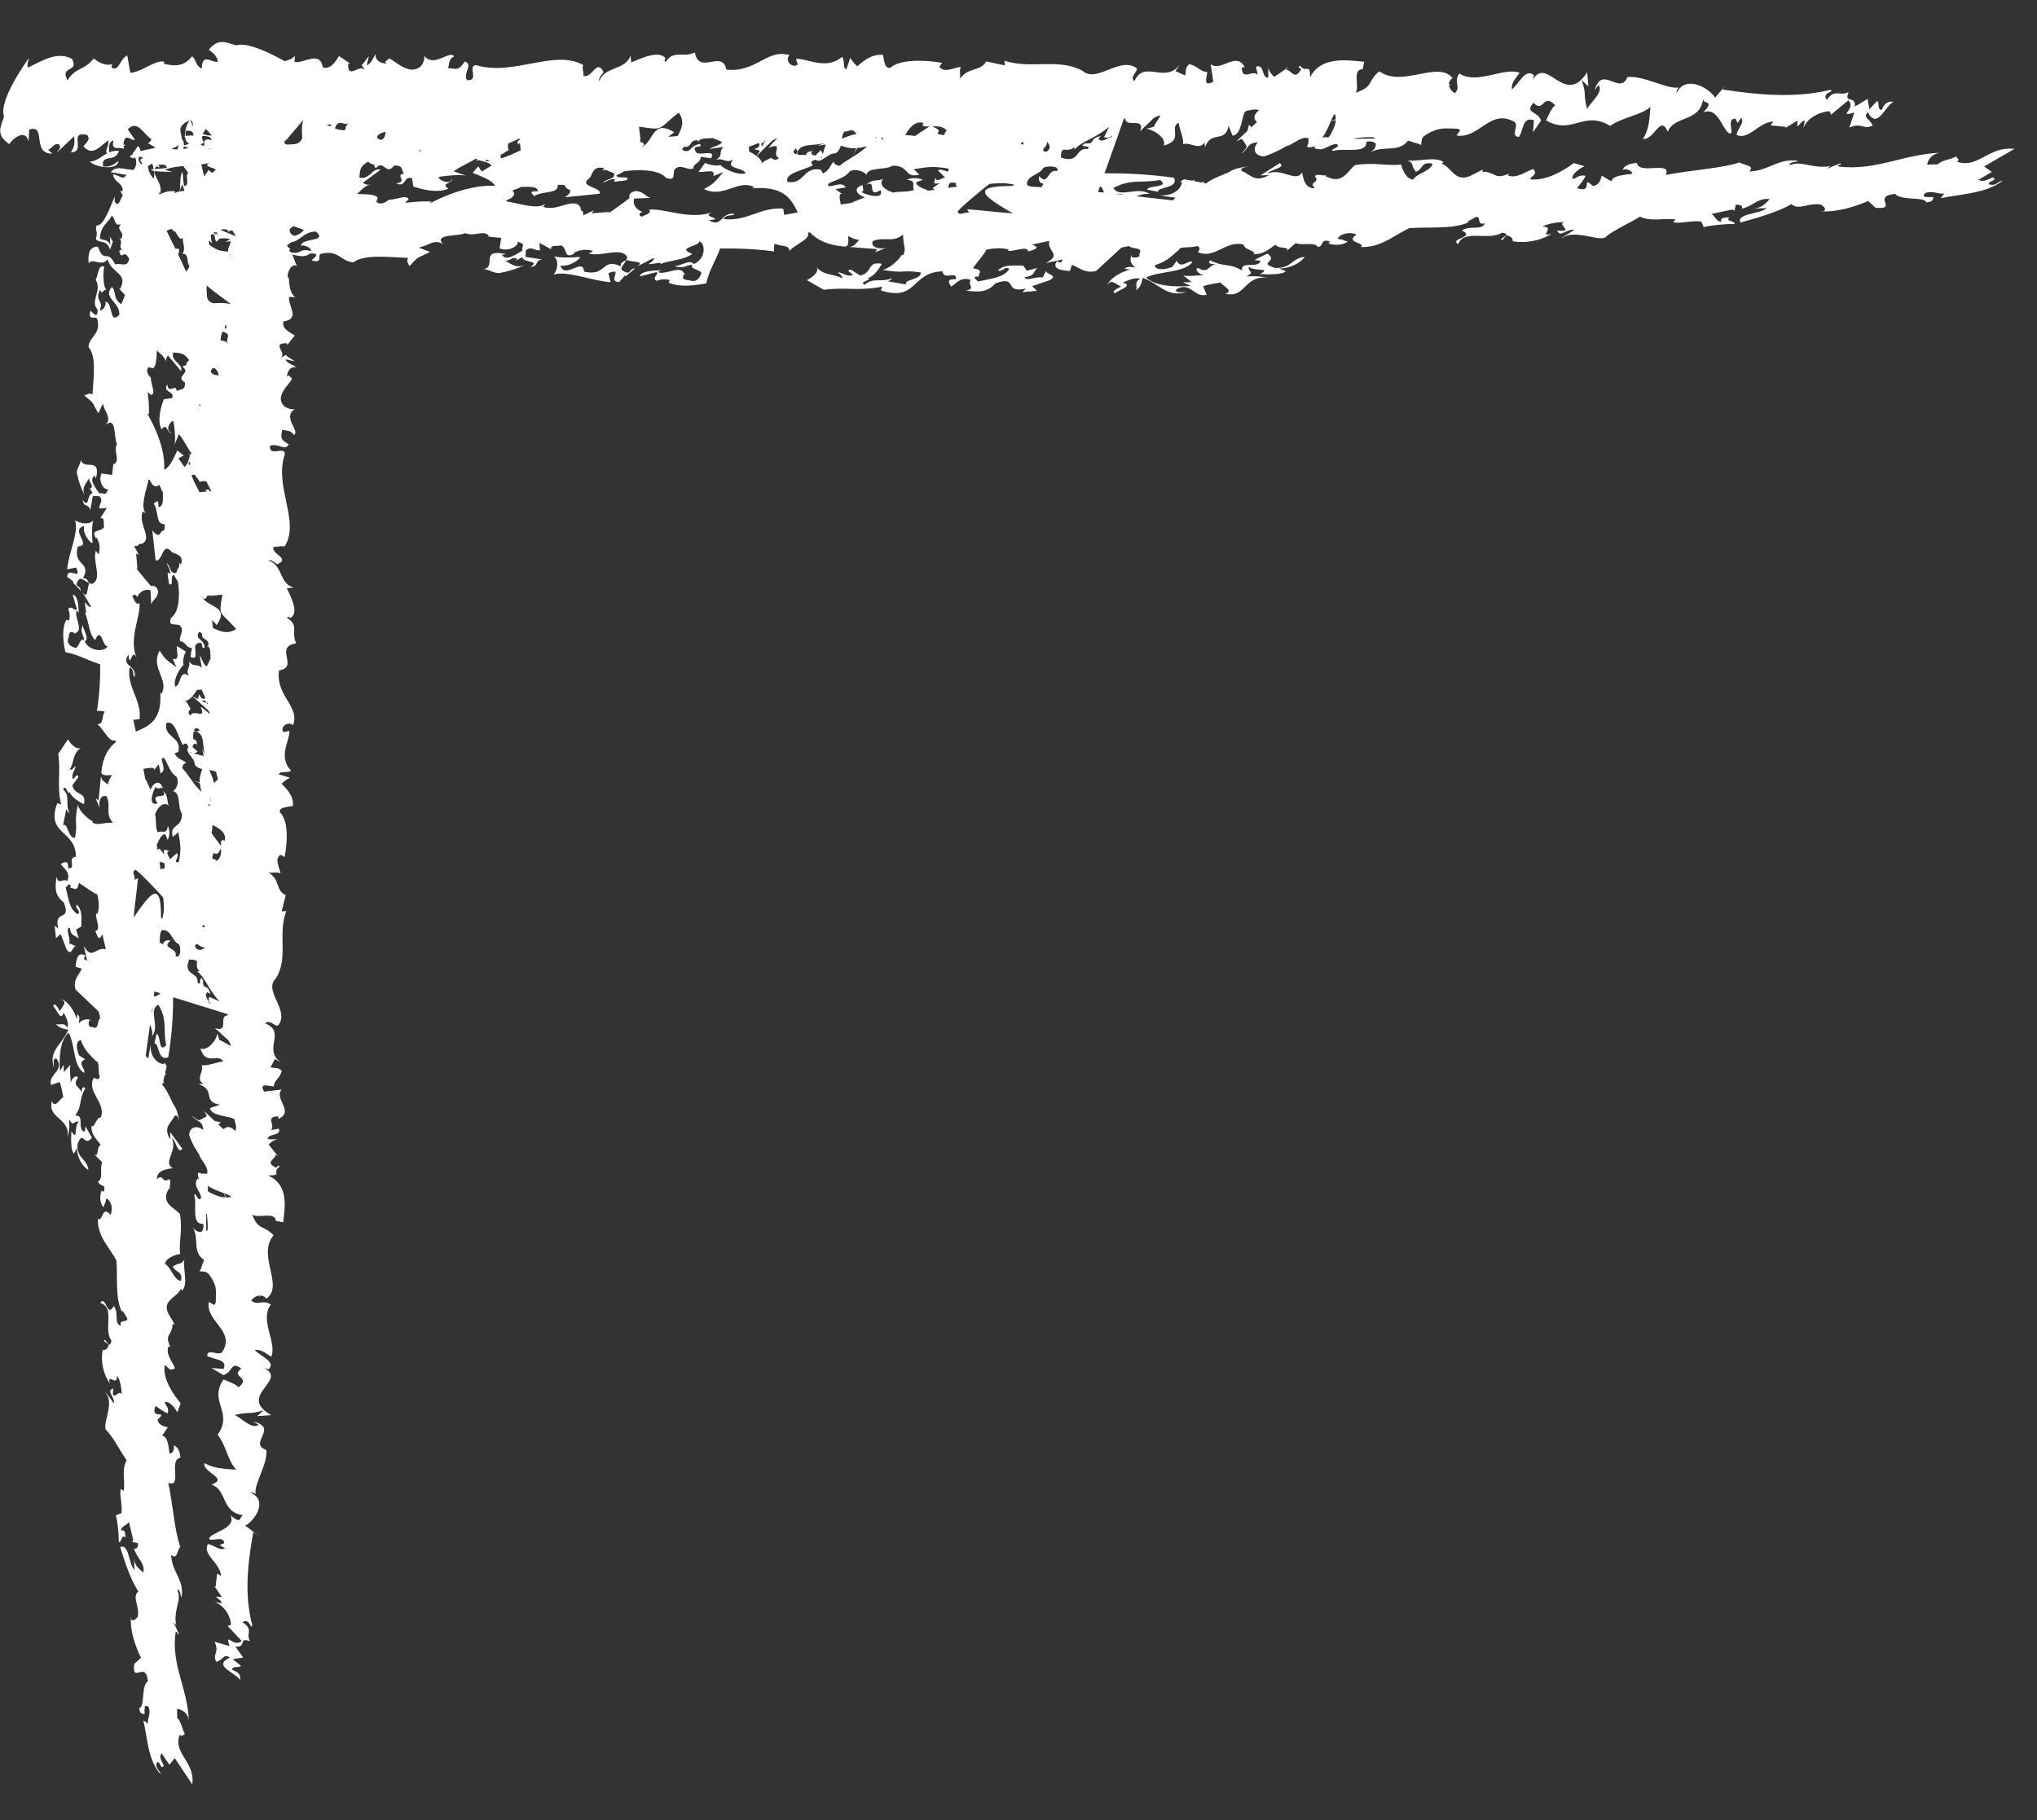 <svg width="47" height="42" viewBox="0 0 47 42" fill="none" xmlns="http://www.w3.org/2000/svg">
<rect x="0" y="0" width="47" height="42" fill="#333333" stroke="none"/>
<g id="Group 58">
<g id="Group 76">
<path id="Vector" d="M45.886 4.253C45.888 4.176 45.983 4.185 46.021 4.144C45.995 4.002 45.839 4.248 45.65 4.15L45.957 3.967L45.779 3.841L46.478 3.437C45.89 3.36 45.635 3.904 45.153 3.731C45.227 3.684 45.153 3.648 45.133 3.613C44.982 3.689 44.801 3.696 44.71 3.793L44.468 3.798C44.468 3.722 44.557 3.53 44.804 3.525C43.94 3.544 43.286 3.953 42.414 3.842C42.376 3.807 42.528 3.792 42.462 3.77C42.363 3.813 42.207 3.861 42.172 3.903C42.184 3.872 42.21 3.832 42.27 3.826C41.822 3.916 41.579 3.69 41.292 3.813C41.274 3.719 41.512 3.745 41.475 3.71C41.029 3.646 40.805 3.946 40.358 3.957C40.503 3.82 40.257 3.823 40.135 3.748C39.771 3.878 38.991 3.928 38.437 4.037C38.578 3.697 37.819 4.044 37.769 3.762C37.645 3.762 37.454 3.817 37.443 3.924C37.51 3.87 37.679 3.951 37.658 4.011C37.478 4.035 37.202 4.05 37.18 4.186L36.954 4.052C36.942 4.159 36.873 4.289 36.75 4.291C36.47 4.027 36.783 4.479 36.388 4.341C36.475 4.228 36.553 4.145 36.584 4.055C36.394 4.034 36.421 4.098 36.287 4.129C36.242 4.047 36.416 3.898 36.56 3.837L36.314 3.762C36.082 3.935 35.678 4.181 35.298 4.138C35.358 4.036 35.481 4.035 35.38 3.9C35.218 3.943 35.004 4.135 34.787 4.047C34.817 4.035 34.798 4.018 34.827 4.005C34.452 4.16 34.542 3.971 34.2 3.961C34.205 3.946 34.206 3.927 34.216 3.911L34.008 4.016C33.574 4.271 33.518 3.865 33.254 3.771L33.312 3.747C33.145 3.588 32.618 3.756 32.467 3.692C32.654 3.792 32.53 3.793 32.669 3.962C32.833 3.92 32.78 3.715 33.054 3.778C33.021 3.944 32.677 4.01 32.608 4.141C32.455 4.154 32.347 3.894 32.331 3.799C31.95 3.831 31.734 3.742 31.267 3.808C31.102 3.927 30.978 4.282 30.585 4.063L30.597 4.029C30.559 4.087 30.408 3.99 30.338 4.064C30.476 4.235 30.173 4.182 30.339 4.342C30.11 4.36 30.069 4.123 30.045 3.981C29.886 4.223 29.592 3.864 29.245 4.006C29.306 3.905 29.687 3.876 29.528 3.763L29.082 4.047L29.282 4.041C28.943 4.23 28.846 4.017 28.648 3.944C28.608 3.874 28.737 3.846 28.834 3.848C28.73 3.839 28.562 3.873 28.427 3.93C28.324 4.007 27.969 4.106 27.826 4.236C27.807 4.231 27.788 4.226 27.768 4.223C27.774 4.209 27.782 4.195 27.794 4.191C27.766 4.196 27.742 4.204 27.72 4.212C27.66 4.201 27.6 4.188 27.539 4.177L27.575 4.143C27.551 4.15 27.528 4.16 27.506 4.17C27.444 4.159 27.381 4.148 27.319 4.137L27.224 4.196L27.271 4.202C27.255 4.385 27.033 4.527 26.767 4.508C26.784 4.517 26.923 4.537 27.124 4.562L27.058 4.624C26.76 4.589 26.481 4.558 26.219 4.529C26.315 4.492 26.413 4.463 26.53 4.477C26.25 4.288 25.823 4.586 25.688 4.337C26.114 4.116 26.319 4.235 26.769 4.153C27 4.337 26.48 4.27 26.467 4.377L26.722 4.425C26.686 4.312 27.218 4.349 27.084 4.101C26.524 4.023 25.968 3.994 25.485 4L25.94 2.717C25.94 2.708 25.943 2.694 25.95 2.677C25.951 2.677 25.953 2.677 25.954 2.677L25.939 2.718C25.939 2.735 25.949 2.741 25.964 2.742C25.985 2.962 26.428 2.685 26.307 3.032C26.413 2.913 26.523 2.835 26.618 2.724C26.671 2.695 26.722 2.669 26.777 2.663C26.731 2.756 26.645 2.849 26.627 2.922C26.557 2.945 26.493 2.965 26.444 2.968C26.699 3.016 26.92 3.23 26.849 3.36C27.329 3.232 26.962 2.959 27.191 2.832C27.231 3.028 27.31 3.175 27.299 3.329C27.452 3.265 27.664 3.481 27.793 3.289L27.803 3.397C27.955 2.989 28.268 3.323 28.348 2.9L28.439 3.132C28.672 3.095 28.634 2.662 28.743 2.563C28.836 2.548 28.951 2.503 29.048 2.542C28.902 2.668 28.929 2.75 29.002 2.817L28.847 2.962L28.87 2.927L28.819 2.879L28.782 3.022L28.52 3.266C28.564 3.239 28.611 3.217 28.659 3.207C28.768 3.39 28.825 3.367 28.64 3.544C28.823 3.443 28.751 3.296 29.028 3.284C28.92 3.379 28.895 3.591 29.16 3.609C29.348 3.553 29.517 3.47 29.677 3.374C29.809 3.356 29.979 3.164 30.162 3.182C30.172 3.188 30.181 3.193 30.191 3.197L30.187 3.311C30.153 3.381 30.124 3.437 30.355 3.371C30.327 3.383 30.345 3.4 30.316 3.412C30.55 3.519 30.641 3.329 30.842 3.323C30.962 3.399 30.648 3.453 30.761 3.482C31.01 3.405 31.548 3.564 31.527 3.269C31.657 3.252 31.707 3.28 31.746 3.317C31.747 3.403 31.696 3.462 31.626 3.511C31.917 3.351 32.265 3.528 32.482 3.253C32.505 3.255 32.527 3.256 32.549 3.257C32.594 3.298 32.714 3.293 32.792 3.35C32.792 3.297 32.802 3.236 32.812 3.198C32.823 3.186 32.832 3.174 32.838 3.157C32.927 3.085 33.057 3.018 33.196 2.977C33.192 2.98 33.189 2.983 33.185 2.986C33.292 2.953 33.453 2.964 33.624 2.97C33.648 2.979 33.671 2.99 33.692 3.005L33.607 3.127C34.133 3.212 34.379 2.489 34.95 2.816C35.052 2.909 34.837 3.16 35.049 3.157C35.154 3.004 35.127 2.679 35.394 2.777L35.37 3.055L35.559 2.781C35.469 2.548 35.168 2.619 35.383 2.369C35.619 2.635 35.599 2.119 35.885 2.432C35.816 2.459 35.724 2.669 35.674 2.779C36.28 3.126 36.537 2.534 37.15 2.904C37.463 2.693 37.862 2.663 38.081 2.467C38.057 2.745 38.054 2.99 37.906 3.204C38.169 3.249 38.307 2.627 38.482 3.041C38.617 2.666 39.22 2.825 39.295 2.295C39.303 2.403 39.579 2.309 39.296 2.597C39.66 2.434 39.759 3.078 39.924 3.081C40.017 3.068 39.826 2.739 40.038 2.737C40.063 2.76 40.068 2.815 40.094 2.838L40.178 2.716C40.259 2.841 40.08 2.977 40.068 3.115C40.361 3.238 40.564 2.824 40.915 2.804L40.852 2.894L41.208 2.927L41.187 2.957L41.478 2.781L41.466 2.919C41.534 2.883 41.551 2.797 41.644 2.784L41.61 2.953C41.709 2.693 42.052 2.564 42.217 2.568L42.247 2.646L42.646 2.316C42.849 2.507 42.37 2.711 42.785 2.599L42.67 2.942C42.967 2.818 43.006 3.006 43.209 2.895C43.124 2.715 42.984 2.735 43.092 2.584C43.311 2.991 43.462 2.496 43.688 2.344C43.575 2.346 43.499 2.339 43.417 2.539C43.298 2.527 43.379 2.352 43.307 2.334L43.133 2.523L43.091 2.282L42.798 2.46C42.823 2.182 42.534 2.414 42.654 2.124C42.45 2.235 42.34 2.031 42.149 2.304C42.017 2.131 42.37 2.11 42.225 2.075C41.414 2.268 40.584 2.192 39.748 2.066L39.832 1.944C39.748 2.066 39.637 2.164 39.574 2.256C39.437 2.028 38.893 1.723 38.69 2.135C38.664 2.111 38.708 2.051 38.728 2.02C38.448 2.06 37.951 1.746 37.552 1.777C37.375 2.215 36.96 1.481 36.797 2.08L36.882 1.959C37.014 2.13 36.68 2.371 36.621 2.518C36.518 2.122 36.62 2.217 36.494 1.851L36.649 1.993L36.621 1.668C36.099 2.485 35.689 1.257 35.362 1.853C35.382 1.822 35.378 1.769 35.399 1.74C35.194 1.55 35.039 1.956 34.883 2.062C34.868 1.899 34.98 1.801 35.063 1.679C34.697 1.541 34.072 1.965 33.672 1.695C33.525 1.91 33.72 1.989 33.569 2.15C33.559 2.145 33.549 2.138 33.54 2.132C33.533 2.124 33.523 2.118 33.514 2.111C33.471 2.073 33.44 2.021 33.433 1.968C33.45 1.96 33.468 1.953 33.486 1.951C33.464 1.948 33.447 1.947 33.431 1.946C33.431 1.894 33.455 1.842 33.515 1.8C33.172 1.387 32.354 2.031 31.825 1.645C31.538 1.881 31.713 1.991 31.278 2.14C31.382 1.988 31.184 1.607 31.442 1.595L31.475 1.425C31.045 1.382 30.471 1.305 30.23 1.781C30.222 1.426 30.152 1.711 29.993 1.516C29.926 1.554 29.998 1.57 30.024 1.594C29.862 1.893 29.786 1.576 29.672 1.621L29.714 1.56L29.401 1.773C29.35 1.726 29.274 1.656 29.264 1.547L29.262 1.795C29.096 1.793 29.187 1.477 28.979 1.537L29.02 1.724C28.891 1.606 28.677 1.859 28.653 1.59C28.648 1.536 28.674 1.56 28.721 1.552C28.52 1.172 28.187 1.664 27.936 1.484L27.995 1.886C27.746 2.008 27.845 1.8 27.856 1.661C27.69 1.661 27.655 1.529 27.438 1.48C27.329 1.58 27.38 1.627 27.344 1.742L27.122 1.641L27.227 1.485C26.88 1.953 26.4 1.362 26.174 1.873C26.046 1.757 26.293 1.635 26.216 1.565C25.813 1.302 25.305 1.933 24.97 1.63C24.422 1.335 23.785 1.603 23.175 1.401L23.185 1.509L22.751 1.417C22.631 1.656 22.337 1.54 22.15 1.819C22.166 1.734 22.128 1.603 22.17 1.541C21.985 1.572 21.783 1.687 21.674 1.541L21.737 1.45C21.328 1.379 20.758 1.365 20.542 1.566C20.402 1.589 20.406 1.396 20.37 1.264C20.133 1.25 19.976 1.359 19.781 1.529C19.73 1.484 19.677 1.437 19.619 1.337L19.527 1.6C19.429 1.562 19.505 1.383 19.428 1.314C19.057 1.625 18.626 1.342 18.367 1.358L18.404 1.489C18.296 1.59 18.088 1.406 18.217 1.274C17.704 1.113 17.454 1.679 16.76 1.607C16.665 1.13 16.134 1.744 16.033 1.212C15.74 1.347 15.552 1.132 15.346 1.443C15.341 1.389 15.315 1.367 15.361 1.358C15.245 1.159 14.859 1.309 14.565 1.442L14.548 1.281C14.442 1.628 13.935 1.527 13.829 1.876C13.797 1.799 13.885 1.728 13.926 1.666C13.772 1.336 13.658 1.824 13.461 1.749C13.476 1.664 13.418 1.565 13.459 1.502C12.803 1.126 11.852 1.76 10.996 1.506C10.758 1.494 11.083 1.875 10.772 1.849C10.682 1.673 10.923 1.492 10.726 1.417C10.584 1.636 10.532 1.591 10.34 1.571C10.375 1.454 10.343 1.378 10.477 1.298C10.366 1.152 10.01 1.576 9.789 1.287C9.8 1.395 9.76 1.457 9.72 1.519C9.397 1.826 8.976 1.215 8.946 1.385C8.946 1.385 8.833 1.434 8.931 1.471C8.813 1.464 8.641 1.414 8.67 1.244C8.608 1.338 8.555 1.486 8.461 1.503L8.511 1.301C8.457 1.345 8.395 1.472 8.343 1.498L8.427 1.62C8.291 1.453 8.026 1.86 8.032 1.474L8.078 1.466L7.823 1.293C7.722 1.45 7.619 1.607 7.449 1.555C7.381 1.155 7.013 1.471 6.795 1.43L6.804 1.29C6.635 1.486 6.199 1.403 6.279 1.471C6.114 1.474 5.889 1.378 5.971 1.253C5.837 1.333 5.553 1.333 5.483 1.565L5.21 1.233C5.051 1.73 4.667 1.06 4.655 1.586C4.504 1.506 4.538 1.388 4.433 1.298C4.226 1.559 4.008 1.518 3.79 1.476L3.783 1.422C3.565 1.382 3.311 1.65 3.006 1.681L2.937 1.281C2.778 1.34 2.742 1.65 2.589 1.568C2.553 1.507 2.587 1.486 2.627 1.463C2.478 1.545 2.276 1.447 2.162 1.349C1.935 1.641 1.757 1.537 1.557 1.852C1.374 1.502 1.823 1.691 1.666 1.362C1.336 1.179 1.004 1.381 0.646 1.561C0.614 1.485 0.653 1.422 0.667 1.337C0.671 1.337 -0.048 2.31 0.093 2.689C0.006 2.954 -0.095 3.111 0.215 3.326C0.315 3.168 0.601 2.975 0.658 3.267L0.674 2.99C1.084 2.855 0.717 3.559 1.211 3.545L1.106 3.455C1.199 3.438 1.272 3.258 1.378 3.348C1.41 3.424 1.343 3.464 1.304 3.528L1.71 3.145C1.729 3.307 1.715 3.393 1.634 3.518C2.01 3.5 1.552 3.012 2.013 3.114C2.098 3.235 1.985 3.285 1.926 3.378C2.141 3.612 2.282 3.392 2.501 3.239C2.505 3.436 2.414 3.459 2.469 3.539C2.337 3.608 2.237 3.719 2.073 3.731C2.199 3.86 2.719 3.945 2.731 3.715C2.621 3.805 2.551 3.855 2.381 3.843C2.321 3.539 2.661 3.765 2.743 3.485C2.655 3.474 2.584 3.489 2.521 3.514C2.503 3.395 2.513 3.263 2.62 3.242C2.579 3.402 2.633 3.412 2.713 3.414L2.717 3.418L2.727 3.414C2.77 3.414 2.819 3.416 2.864 3.435C2.857 3.414 2.853 3.391 2.851 3.368L2.892 3.352L2.875 3.334L2.85 3.344C2.848 3.28 2.863 3.217 2.899 3.186C2.965 3.146 3.023 3.244 3.116 3.228L2.947 2.984C3.179 2.747 3.315 3.107 3.494 3.211C3.48 3.257 3.45 3.289 3.414 3.303C3.472 3.334 3.53 3.374 3.591 3.408C3.368 3.468 3.123 3.477 2.993 3.616L3.068 3.656C3.131 3.604 3.256 3.601 3.305 3.65C3.112 3.697 3.438 3.826 3.235 3.902C2.954 3.981 2.709 3.769 2.554 3.976C2.82 4.004 3.176 4.124 3.285 4.033L3.114 4.021L3.508 3.774C3.522 3.869 3.854 3.72 3.846 3.874C3.711 3.899 3.588 3.895 3.483 3.909C3.507 3.975 3.842 3.952 3.984 3.973L3.806 3.915C4.126 3.795 4.533 3.845 4.842 3.755C4.598 3.871 5.15 3.865 4.954 3.989C4.873 4.069 4.747 3.941 4.783 3.977C4.757 4.113 4.972 4.008 5.033 4.11C5.066 4.023 5.382 3.98 5.198 3.874C5.299 3.937 5.525 3.802 5.663 3.902C5.624 3.741 5.924 3.805 5.976 3.735C6.037 3.744 6.089 3.776 6.13 3.814C6 3.863 5.842 3.928 5.677 3.998C5.612 3.971 5.488 3.967 5.524 4.004L5.521 4.064C5.192 4.205 4.862 4.351 4.693 4.413L4.775 4.333C4.526 4.526 4.28 4.316 4.024 4.462C4.035 4.432 4.064 4.422 4.017 4.414C3.705 4.379 3.576 4.653 3.326 4.52L3.359 4.432C3.337 4.442 3.188 4.512 3.216 4.61C3.427 4.583 3.468 4.543 3.656 4.572C3.578 4.651 3.408 4.715 3.285 4.712L3.269 4.867C3.108 5.027 2.95 4.785 2.789 4.943L2.973 5.051C2.968 5.058 2.953 5.061 2.942 5.065C3.026 5.052 3.098 5.033 3.119 4.996C3.399 4.918 3.54 5.141 3.584 5.225C3.714 5.277 3.535 5.418 3.549 5.514C3.76 5.485 3.75 5.315 3.961 5.286C4.016 5.307 3.997 5.338 3.972 5.355L4.113 5.28C4.121 5.327 4.481 5.369 4.266 5.474C4.234 5.47 4.175 5.473 4.13 5.465C4.423 5.582 4.931 5.714 4.912 5.886C5.072 5.927 5.028 5.843 5.283 5.899C5.403 5.779 5.277 5.651 5.556 5.572L5.337 5.506C5.292 5.529 5.254 5.559 5.203 5.576L5.433 5.566C5.287 5.62 5.312 5.686 5.269 5.803C4.916 5.808 4.821 5.593 4.643 5.533C4.754 5.443 4.943 5.473 4.874 5.322C5.049 5.459 5.071 5.198 5.274 5.324L5.235 5.364C5.402 5.252 5.424 5.394 5.562 5.292C5.551 5.321 5.569 5.34 5.587 5.358C5.886 5.297 5.497 5.266 5.798 5.128C6.064 5.156 5.882 5.374 5.954 5.447C5.506 5.64 5.961 5.697 5.477 5.851C5.476 6.052 5.665 6.083 5.924 6.062C5.756 5.973 6.033 5.769 5.812 5.626C6.199 5.532 6.17 5.141 6.599 5.331L6.588 5.36L6.767 5.218L7.01 5.303C6.857 5.511 6.671 5.404 6.551 5.525C6.846 5.741 6.953 5.324 7.294 5.346C7.577 5.591 6.944 5.478 6.944 5.678C7.013 5.627 7.199 5.733 7.176 5.792C6.856 5.712 6.98 5.916 6.623 5.799C6.798 5.733 6.598 5.733 6.631 5.644C6.579 5.714 6.244 5.74 6.008 5.702C5.952 5.848 6.211 5.827 6.361 5.896C6.645 5.739 6.935 6.033 7.155 5.85C7.46 5.835 7.177 5.992 7.194 6.011C7.468 6.085 7.314 5.89 7.402 5.858C7.817 5.753 7.86 6.038 8.155 6.053C8.403 5.859 9 5.936 9.418 5.953C9.367 6.022 9.422 6.076 9.446 6.143C9.697 5.872 9.607 5.982 9.92 5.813L9.657 5.712C9.869 5.682 10.04 5.491 10.233 5.644C9.977 5.388 10.574 5.463 10.731 5.38C10.947 5.473 11.164 5.29 11.281 5.447L11.252 5.458L11.565 5.49L11.526 5.731C11.74 5.826 12.006 5.648 11.932 5.575C12.158 5.64 12.025 5.666 12.057 5.78C11.929 5.854 11.654 6.06 11.576 5.863C11.595 5.881 11.642 5.888 11.653 5.858C11.065 5.742 11.46 6.149 11.166 6.208C11.319 6.227 11.433 6.345 11.597 6.283C11.672 6.279 11.982 6.186 12.139 6.101C11.924 6.208 11.814 6.1 11.647 6.013C11.79 6.035 11.813 5.898 11.934 5.978L11.895 6.019L12.05 5.934C12.073 6.077 12.477 5.997 12.24 6.163C12.452 6.132 12.313 6.034 12.506 5.985L12.126 5.929L12.134 5.776C12.273 5.672 12.306 5.786 12.459 5.777L12.446 5.605L12.717 5.753C12.684 5.64 12.892 5.685 12.95 5.664C13.099 5.732 13.001 5.996 13.257 5.848L13.238 5.83C13.384 5.774 13.47 5.74 13.678 5.787C13.667 5.816 13.609 5.838 13.581 5.849C13.872 5.939 14.34 5.683 14.472 5.935C14.448 6.07 14.327 5.991 14.32 6.144C13.872 5.94 14.005 6.392 13.476 6.268C13.453 5.924 13.029 6.465 12.93 6.125C13.137 6.171 13.414 5.964 13.377 5.928C13.186 5.946 12.918 5.952 12.785 5.915C12.902 6.029 12.863 6.217 12.777 6.335C13.087 6.242 13.648 6.479 14.086 6.512L14.037 6.304C14.415 6.158 13.991 6.497 14.286 6.51L14.417 6.359L14.435 6.378L14.652 6.194C14.499 6.202 14.569 6.351 14.401 6.265C14.252 6.197 14.408 6.112 14.451 5.994C14.553 6.056 14.917 6.015 14.692 6.153L15.091 5.948C15.088 6.025 15.001 6.059 14.96 6.099L15.248 6.063L15.238 6.092C15.471 6.002 15.794 6.002 15.972 5.857C15.577 5.709 16.16 5.684 16.127 5.57C16.269 5.591 16.311 5.952 16.01 6.095C15.929 5.975 15.722 6.131 15.57 6.14C15.766 6.215 15.828 6.116 15.982 6.107C15.873 6.199 16.186 6.228 16.183 6.306C16.162 6.365 16.098 6.541 15.9 6.466C15.606 6.454 15.87 6.277 15.783 6.31C15.705 6.113 15.372 6.343 15.193 6.286C15.175 6.268 15.233 6.245 15.262 6.235C15.109 6.244 14.785 6.244 14.761 6.379L15.145 6.28C15.229 6.322 15.026 6.402 15.146 6.481C15.234 6.447 15.339 6.431 15.452 6.462L15.431 6.522C15.664 6.633 16.028 6.592 16.297 6.538C16.357 6.237 16.498 6.057 16.616 5.734C17.016 5.728 17.434 5.744 17.86 5.802C17.854 5.738 17.858 5.675 17.877 5.62C17.998 5.698 18.22 5.636 18.213 5.791C18.343 5.639 18.71 5.519 18.639 5.371C18.654 5.368 18.672 5.364 18.688 5.361C18.842 5.527 19.075 5.657 19.493 5.691C19.575 5.694 19.586 5.592 19.567 5.446C19.655 5.491 19.738 5.53 19.822 5.536C19.758 5.602 19.717 5.69 19.593 5.698L20.243 5.749L20.193 5.819L20.449 5.718C20.305 5.758 20.081 5.717 20.135 5.564C20.426 5.451 20.59 5.612 20.837 5.414C20.836 5.691 20.921 5.734 20.838 5.892C20.822 5.889 20.814 5.884 20.809 5.878C20.717 6.028 20.52 6.193 20.367 6.229C20.908 6.318 20.768 6.221 21.242 6.286C21.284 6.446 20.807 6.459 20.917 6.566L20.473 6.491C20.548 6.479 20.558 6.443 20.593 6.417C20.287 6.534 20.176 6.387 19.945 6.572C19.799 6.498 20.172 6.449 20.013 6.422C20.148 6.392 20.281 6.212 20.346 6.088C19.996 6.023 20.147 6.291 19.849 6.358L19.626 6.219C19.492 6.246 19.671 6.303 19.679 6.35C19.515 6.389 19.452 6.287 19.329 6.285C19.365 6.322 19.449 6.365 19.428 6.423C19.222 6.301 19.02 6.38 18.829 6.154C18.939 6.262 18.703 6.43 18.616 6.464L19.009 6.688C19.506 6.619 19.817 6.724 20.355 6.614L20.323 6.702C21.171 6.972 21.025 6.272 21.749 6.263C21.77 6.482 22.084 6.231 22.057 6.444C21.839 6.43 21.883 6.513 21.946 6.614C22.073 6.539 22.155 6.38 22.4 6.459C22.31 6.571 22.526 6.662 22.286 6.706C22.618 6.752 22.8 6.73 22.968 6.537C23.509 6.348 23.131 6.776 23.669 6.661L23.59 6.743L23.925 6.71L23.814 6.603L24.209 6.47C24.451 6.347 24.109 6.333 24.14 6.245L24.059 6.404C23.898 6.368 23.673 6.508 23.64 6.396C23.901 6.37 23.838 6.245 23.941 6.181L23.693 6.248L23.611 6.129C23.363 6.128 23.173 6.102 23.026 6.236C23.129 6.296 23.193 6.119 23.285 6.209C23.164 6.409 22.858 6.429 22.56 6.497C22.552 6.449 22.457 6.437 22.498 6.396C22.504 6.378 22.556 6.379 22.585 6.387C22.562 6.299 22.728 6.241 22.447 6.188C22.547 6.047 22.755 5.814 22.748 5.765C22.911 5.726 23.14 5.711 23.271 5.76L23.261 5.789C23.403 5.808 23.703 5.662 23.727 5.804C23.814 5.769 24.054 5.724 23.809 5.645L24.212 5.558C24.146 5.813 24.526 5.861 24.128 6.072C24.141 6.066 24.288 6.035 24.523 5.988C24.519 5.995 24.517 6.004 24.512 6.013C24.498 6.025 24.487 6.038 24.481 6.058C24.433 6.051 24.404 6.063 24.396 6.015C24.256 6.197 24.464 6.241 24.684 6.254L24.735 6.11C24.925 6.189 25.039 6.316 25.292 6.252L25.878 5.712C25.936 5.7 25.993 5.688 26.051 5.678C26.129 5.76 26.388 5.695 26.287 5.862C26.315 5.928 26.227 5.963 26.113 5.933C26.096 5.915 26.123 5.904 26.106 5.885C26.074 5.974 26.062 6.08 26.201 6.175C26.06 6.157 26.041 6.14 25.943 6.203L26.086 6.222C25.875 6.256 25.555 6.461 25.56 6.585C25.623 6.408 25.76 6.58 25.874 6.611C25.787 6.646 25.602 6.745 25.744 6.764C25.794 6.693 26.179 6.589 25.904 6.522C26.02 6.476 26.175 6.388 26.307 6.436C26.153 6.524 26.255 6.583 26.213 6.701C26.35 6.596 26.344 6.472 26.366 6.412C26.761 6.555 26.923 6.869 27.365 6.741C27.423 6.717 27.096 6.799 27.137 6.681C27.46 6.474 27.56 6.889 27.841 6.8L27.76 6.606C27.846 6.57 28.058 6.536 28.163 6.518C28.19 6.584 28.491 6.714 28.269 6.779C28.752 6.887 28.691 6.355 29.244 6.409C28.988 6.362 28.959 6.373 28.758 6.379C28.971 6.267 28.79 6.29 28.812 6.154C28.942 6.279 29.356 6.161 29.075 6.326C29.246 6.333 29.589 6.343 29.667 6.261L29.516 6.195C29.764 6.194 30.006 6.07 30.105 5.928C29.798 5.952 29.812 6.2 29.421 6.183C28.997 6.053 29.52 6.041 29.241 5.852L28.942 6L29.084 6.018C29.04 6.212 28.618 6.004 28.658 6.241C28.35 6.062 28.26 6.175 27.922 6.008C27.843 6.091 27.967 6.092 28.062 6.103C27.891 6.097 27.884 6.327 27.66 6.19C27.546 6.161 27.626 6.356 27.826 6.35C27.654 6.344 27.491 6.384 27.302 6.36L27.496 6.509L27.296 6.515L27.466 6.598C27.084 6.627 26.646 6.601 26.443 6.405C26.771 6.246 27.322 6.302 27.511 6.048C27.438 5.977 27.249 6.23 27.15 6.017L27.051 6.159C26.935 6.206 26.666 6.265 26.642 6.123C26.96 6.017 27.042 5.891 27.203 5.768C27.203 5.737 27.233 5.722 27.279 5.715C27.281 5.714 27.282 5.713 27.284 5.711L27.281 5.715C27.375 5.7 27.53 5.713 27.618 5.677C27.73 5.707 27.653 5.79 27.642 5.819C28.027 5.991 28.289 5.532 28.695 5.645C28.7 5.769 29.014 5.794 28.917 5.858C29.154 5.888 29.282 5.734 29.437 5.646C29.472 5.757 29.798 5.675 29.68 5.799L29.895 5.61C30.045 5.674 30.353 5.574 30.406 5.703C30.57 5.662 30.45 5.508 30.677 5.568C30.667 5.597 30.685 5.614 30.638 5.608C30.741 5.667 30.99 5.668 31.096 5.572C30.936 5.537 31.058 5.536 30.869 5.514C30.872 5.437 31.083 5.325 31.3 5.412C31.009 5.608 31.533 5.595 31.397 5.701C31.863 5.714 32.127 5.453 32.512 5.266C32.97 5.229 33.539 5.298 33.896 5.124L33.849 5.118L34.061 5.005C34.184 5.005 34.066 5.206 34.257 5.152C34.195 5.33 33.923 5.189 33.73 5.32C34.069 5.484 33.421 5.499 33.646 5.634C33.769 5.278 34.362 5.566 34.652 5.369C34.937 5.403 34.524 5.523 34.666 5.541L34.755 5.428C34.868 5.458 34.905 5.493 34.904 5.569C35.207 5.62 35.552 5.552 35.803 5.396C35.477 5.481 35.911 5.223 35.588 5.233C35.685 5.166 35.895 5.13 36.095 5.122C35.904 5.176 36.356 5.367 35.929 5.318C35.991 5.495 36.139 5.281 36.33 5.302C36.233 5.369 36.019 5.483 36.039 5.501C36.321 5.256 36.96 5.622 37.068 5.451C37.272 5.289 37.589 5.156 37.839 5C38.094 5.121 38.372 5.029 38.656 5.061L38.607 5.132C38.768 5.165 39.016 5.085 39.254 5.112L39.309 5.242C39.472 5.198 39.776 5.17 40.025 5.167C40.026 5.09 39.797 5.111 39.903 5.015C39.779 5.015 39.675 5.036 39.72 5.117C39.597 5.12 39.589 4.995 39.486 4.937L39.963 4.837C40.001 4.845 40.016 4.855 40.018 4.867L40.05 4.723C40.175 4.721 40.212 4.756 40.192 4.815C40.46 4.753 40.55 4.564 40.834 4.594C40.717 4.72 40.639 4.804 40.439 4.812L40.763 4.803C40.618 4.941 40.057 4.924 40.157 5.136C40.511 5.037 41.028 4.893 41.335 4.71C41.503 4.868 41.745 4.662 42.019 4.723C42.057 4.757 42.142 4.797 42.093 4.868L42.017 4.876C42.379 4.899 42.79 4.775 43.106 4.638L43.274 4.795C43.825 4.839 43.164 4.537 43.726 4.473C43.866 4.642 44.42 4.529 44.446 4.671C44.551 4.651 44.599 4.656 44.609 4.549C44.514 4.54 44.305 4.58 44.421 4.453C44.612 4.396 44.706 4.483 44.858 4.468C44.848 4.498 44.741 4.595 44.8 4.57C45.172 4.486 45.866 4.465 46.213 4.162C46.079 4.195 46.068 4.302 45.887 4.253L45.886 4.253ZM30.808 2.632C30.816 2.676 30.82 2.715 30.82 2.749L30.707 2.796C30.728 2.748 30.75 2.698 30.776 2.649C30.787 2.643 30.798 2.638 30.808 2.633L30.808 2.632ZM30.178 3.182C30.183 3.182 30.188 3.182 30.193 3.184L30.193 3.191C30.188 3.188 30.183 3.185 30.178 3.183L30.178 3.182ZM30.506 3.176C30.593 3.07 30.645 2.939 30.705 2.8L30.82 2.768C30.817 2.883 30.773 2.964 30.691 3.125C30.675 3.14 30.661 3.157 30.648 3.174C30.607 3.159 30.558 3.165 30.506 3.176ZM31.255 3.203C31.257 3.199 31.258 3.194 31.258 3.189C31.415 3.174 31.571 3.155 31.703 3.17C31.709 3.18 31.712 3.19 31.716 3.199C31.556 3.204 31.39 3.198 31.256 3.203L31.255 3.203ZM23.618 3.276C23.613 3.299 23.613 3.32 23.613 3.339C23.591 3.332 23.57 3.324 23.55 3.314C23.565 3.295 23.586 3.28 23.618 3.275L23.618 3.276ZM24.085 3.42C24.125 3.388 24.155 3.342 24.161 3.271C24.259 3.391 24.216 3.439 24.166 3.491C24.155 3.493 24.144 3.496 24.13 3.498C24.052 3.498 24.067 3.46 24.085 3.421L24.085 3.42ZM21.847 3.022C21.81 3.035 21.794 3.069 21.791 3.115C21.742 3.117 21.688 3.109 21.626 3.084C21.726 2.981 21.57 2.962 21.518 2.914C21.642 2.911 21.784 2.92 21.847 3.022ZM21.309 2.837C21.252 2.923 21.332 2.92 21.448 2.916L21.112 3.137C21.039 3.127 20.963 3.119 20.886 3.117C20.985 2.95 21.1 2.784 21.309 2.837ZM20.383 3.223C20.367 3.218 20.351 3.213 20.335 3.209C20.34 3.194 20.345 3.178 20.349 3.162L20.383 3.223ZM20.176 3.43C20.176 3.43 20.172 3.432 20.171 3.433C20.172 3.433 20.174 3.431 20.176 3.43ZM20.232 3.178C20.22 3.175 20.207 3.172 20.195 3.169C20.207 3.164 20.218 3.16 20.23 3.156C20.23 3.163 20.231 3.171 20.232 3.178ZM19.485 3.035C19.558 3.051 19.666 2.95 19.723 3.049C19.741 3.061 19.756 3.074 19.767 3.09C19.648 3.112 19.537 3.155 19.427 3.199L19.427 3.185C19.436 3.124 19.449 3.069 19.485 3.035L19.485 3.035ZM19.051 3.335L18.982 3.561C18.979 3.537 18.965 3.507 18.932 3.469L18.814 3.591C18.814 3.591 18.809 3.591 18.806 3.59L18.759 3.572C18.759 3.572 18.761 3.578 18.762 3.581C18.697 3.555 18.716 3.482 18.78 3.478C18.616 3.517 18.655 3.476 18.595 3.576C18.503 3.579 18.44 3.576 18.397 3.567C18.401 3.549 18.4 3.528 18.395 3.505C18.387 3.522 18.38 3.541 18.374 3.562C18.315 3.545 18.305 3.518 18.308 3.485C18.326 3.468 18.344 3.446 18.366 3.418C18.378 3.448 18.389 3.477 18.395 3.504C18.495 3.299 18.752 3.372 19.05 3.301C18.971 3.325 18.901 3.345 18.869 3.366C18.939 3.35 18.998 3.34 19.051 3.334L19.051 3.335ZM18.966 3.611L18.955 3.647L18.932 3.639C18.945 3.631 18.957 3.622 18.966 3.611ZM18.049 3.236C18.049 3.236 18.051 3.237 18.052 3.238C18.05 3.238 18.048 3.238 18.048 3.238C18.048 3.238 18.049 3.238 18.05 3.237L18.049 3.236ZM17.935 3.197C17.861 3.26 17.795 3.332 17.736 3.411C18.112 3.262 17.777 3.571 17.974 3.644C17.901 3.72 17.831 3.679 17.79 3.635C17.762 3.68 17.573 3.708 17.597 3.792C17.579 3.716 17.529 3.655 17.463 3.603C17.528 3.521 17.662 3.4 17.773 3.29C17.792 3.272 17.81 3.253 17.828 3.236C17.87 3.212 17.905 3.2 17.935 3.196L17.935 3.197ZM17.638 3.282L17.581 3.384C17.564 3.338 17.551 3.289 17.638 3.282ZM17.646 3.269C17.636 3.265 17.625 3.262 17.616 3.257L17.663 3.239L17.646 3.269ZM17.508 3.299C17.536 3.352 17.528 3.402 17.403 3.442C17.461 3.459 17.503 3.47 17.532 3.474L17.46 3.603C17.409 3.563 17.35 3.529 17.287 3.497L17.277 3.389L17.509 3.3L17.508 3.299ZM14.747 2.924C15.348 3.012 15.155 2.99 15.66 2.599C15.815 2.814 15.716 2.984 15.635 3.139C15.56 3.147 15.486 3.154 15.418 3.156L15.556 3.052C15.028 2.729 15.089 3.31 14.78 3.404C14.909 3.342 14.862 3.303 14.766 3.269C14.794 3.164 14.741 3.018 14.747 2.924ZM8.705 3.191C8.679 3.125 8.778 3.063 8.882 3.047C8.886 3.046 8.89 3.045 8.894 3.045C8.894 3.045 8.895 3.045 8.896 3.046C8.889 3.149 8.855 3.226 8.777 3.227L8.705 3.19L8.705 3.191ZM11.222 3.682C11.251 3.691 11.279 3.701 11.307 3.713C11.273 3.718 11.237 3.722 11.201 3.724C11.213 3.711 11.22 3.696 11.222 3.682ZM10.546 3.47C10.546 3.47 10.545 3.47 10.543 3.47C10.544 3.47 10.545 3.47 10.546 3.47ZM9.712 3.487C9.696 3.487 9.68 3.487 9.664 3.487C9.676 3.475 9.686 3.463 9.696 3.451C9.703 3.463 9.709 3.475 9.712 3.488L9.712 3.487ZM7.622 2.871C7.638 2.886 7.649 2.899 7.657 2.912C7.613 2.908 7.563 2.904 7.539 2.885C7.564 2.874 7.591 2.869 7.622 2.871ZM4.391 3.301C4.322 3.351 4.141 3.368 4.147 3.416C4.205 3.395 4.246 3.354 4.346 3.417C4.221 3.448 4.092 3.458 3.962 3.44C3.986 3.425 4.01 3.408 4.034 3.386L4.014 3.417C4.459 3.167 3.873 3.004 4.391 2.767C4.472 2.791 4.459 2.975 4.466 3.131C4.389 3.123 4.323 3.125 4.246 3.153C4.359 3.187 4.213 3.242 4.391 3.301ZM4.975 3.41C4.799 3.496 4.725 3.359 4.623 3.336C4.647 3.325 4.676 3.309 4.709 3.283C4.52 3.072 4.96 2.767 5.184 2.67L4.955 3.154C5.015 3.156 5.103 3.1 5.171 3.073C5.15 3.087 5.126 3.108 5.103 3.137L5.151 3.144C5.053 3.206 4.692 3.365 4.976 3.411L4.975 3.41ZM5.135 3.249C5.11 3.159 5.175 3.162 5.261 3.145L5.265 3.177C5.267 3.164 5.268 3.154 5.268 3.143C5.288 3.139 5.31 3.134 5.331 3.126C5.306 3.086 5.28 3.061 5.251 3.055L5.24 2.962C5.22 2.554 5.532 3.017 5.693 2.766C5.591 3.054 5.538 3.165 5.506 3.282L5.294 3.291L5.375 3.212C5.287 3.244 5.211 3.247 5.134 3.251L5.135 3.249ZM6.503 3.334C6.683 3.151 6.853 2.933 6.996 2.769C6.948 2.954 6.972 3.069 6.974 3.188C6.94 3.266 6.888 3.332 6.73 3.331C6.631 3.339 6.557 3.339 6.504 3.335L6.503 3.334ZM7.728 2.962C7.81 2.716 7.923 2.916 8.04 2.838C7.987 2.888 7.967 2.944 7.966 3.004C7.888 3.006 7.807 2.995 7.728 2.962ZM9.919 4.689C9.919 4.689 9.93 4.659 9.959 4.648C9.634 4.645 9.606 4.657 9.347 4.679L9.428 4.599C9.383 4.484 9.173 4.604 8.963 4.612C8.9 4.676 8.765 4.739 8.683 4.655L8.716 4.567C8.68 4.488 8.472 4.481 8.239 4.476C8.268 4.45 8.3 4.42 8.335 4.385C8.396 4.321 8.467 4.276 8.55 4.259C8.503 4.271 8.446 4.265 8.37 4.219L8.785 3.913C8.578 3.865 8.544 4.154 8.291 4.098C8.307 3.932 8.297 3.839 8.499 3.728C8.514 3.758 8.575 3.792 8.643 3.807C8.634 3.829 8.634 3.854 8.673 3.88C8.855 3.661 8.902 4.07 9.094 3.821C9.323 3.809 9.251 3.937 9.323 4.01C9.094 4.021 9.428 4.197 9.141 4.231C9.374 4.343 9.312 4.04 9.508 4.116L9.538 4.306C9.716 4.364 10.101 4.469 10.345 4.352C10.141 4.228 10.465 4.231 10.432 4.118C10.396 4.283 10.116 4.162 10.12 4.085C10.271 4.051 10.636 4.023 10.754 4.054L10.468 3.953C10.577 3.861 10.965 3.688 10.976 3.66C10.989 3.669 11.003 3.675 11.017 3.682L10.982 3.737C11.001 3.716 11.02 3.702 11.04 3.692C11.154 3.736 11.288 3.738 11.34 3.823L11.115 3.958L11.035 3.838L10.905 3.989C11.05 4.046 11.356 4.153 11.422 4.287C11.08 4.27 10.557 4.362 9.92 4.691L9.919 4.689ZM11.558 3.657C11.551 3.629 11.55 3.604 11.547 3.578C11.63 3.537 11.698 3.475 11.74 3.466C11.719 3.431 11.715 3.374 11.723 3.313L11.986 3.196L11.99 3.232C11.92 3.255 11.94 3.299 11.963 3.344C11.959 3.321 11.975 3.309 11.998 3.302L12.015 3.468C11.877 3.532 11.731 3.604 11.558 3.657ZM18.094 4.958L18.072 4.816C17.569 4.763 17.212 5.128 16.691 5.053C16.763 4.925 16.96 4.999 16.933 4.933C16.62 4.904 16.662 5.265 16.356 5.082C16.795 5.037 16.081 5.012 16.478 4.884C15.926 5.098 15.338 4.798 14.975 4.838C15.066 4.929 14.825 4.971 14.814 5C14.72 4.987 14.75 4.899 14.826 4.894C14.639 4.814 14.602 4.696 14.633 4.582L15.006 4.567C14.882 4.527 14.855 4.43 14.696 4.411L14.714 4.411C14.67 4.403 14.639 4.408 14.574 4.44C14.509 4.489 14.521 4.51 14.521 4.577C14.398 4.669 14.245 4.782 14.049 4.919L14.06 4.89L13.649 4.922L13.7 4.853L13.458 4.971C13.464 4.818 13.384 4.898 13.399 4.793C13.248 4.523 12.861 4.898 12.533 4.773L12.584 4.703C12.406 4.847 11.966 4.689 11.683 4.647L11.693 4.617C11.867 4.557 11.901 4.469 11.822 4.397C11.881 4.366 11.975 4.346 12.031 4.311C12.126 4.324 12.394 4.272 12.416 4.414C12.217 4.414 12.235 4.433 12.326 4.524C12.522 4.399 12.889 4.483 12.871 4.265C13.147 4.259 12.954 4.309 13.151 4.384C13.176 4.45 13.107 4.501 13.038 4.552L13.841 4.47C13.876 4.305 13.325 4.316 13.6 4.11C13.668 4.058 13.661 3.81 13.933 3.881C13.936 3.903 13.913 3.919 13.886 3.93C14.011 3.901 14.031 3.96 14.166 3.993C14.207 4.154 14 4.108 13.909 4.218C13.996 4.184 14.094 4.122 14.19 4.135L14.168 4.195L14.455 4.16C14.573 4.038 14.237 4.143 14.221 4.049L14.406 3.952C14.617 3.921 15.179 3.878 15.37 4.107C15.614 4.188 15.507 4.002 15.568 3.903C15.716 3.77 15.852 3.943 15.997 3.888C15.993 3.763 16.163 3.773 16.17 3.619L16.406 3.653C16.539 3.426 16.122 3.612 16.06 3.512C15.934 3.308 16.234 3.444 16.152 3.324C15.971 3.345 15.957 3.451 15.869 3.485C15.806 3.494 15.762 3.479 15.737 3.448C15.752 3.426 15.768 3.406 15.788 3.386C15.98 3.41 15.895 3.211 16.108 3.242L16.116 3.289C16.121 3.178 16.301 3.198 16.447 3.187C16.514 3.216 16.585 3.244 16.66 3.275C16.625 3.362 16.38 3.401 16.385 3.436L16.701 3.389C16.564 3.492 16.703 3.59 16.518 3.686C16.711 3.637 16.734 3.779 16.918 3.682C16.709 3.915 17.178 3.858 17.2 4.001C16.997 4.057 16.637 3.856 16.625 3.804C16.593 3.837 16.362 3.814 16.269 3.758L16.118 3.968C16.289 3.977 16.52 3.886 16.456 4.063L16.689 3.972C16.45 4.251 16.461 4.241 16.244 4.362C16.691 4.59 17.04 4.118 17.407 4.323L17.35 4.346C18.078 4.289 18.25 4.576 18.407 4.901C18.297 4.922 18.191 4.942 18.096 4.96L18.094 4.958ZM18.943 3.918C18.528 3.829 18.568 4.268 18.171 4.197C18.093 4.001 18.513 3.937 18.756 3.816C18.674 3.737 18.738 3.71 18.819 3.684C18.934 3.792 19.114 3.521 19.275 3.539C19.347 3.497 19.38 3.433 19.399 3.363C19.504 3.392 19.596 3.429 19.757 3.418C19.732 3.489 19.701 3.556 19.682 3.606C19.718 3.524 19.749 3.464 19.778 3.417C19.843 3.411 19.917 3.398 20.008 3.374C19.782 3.589 19.618 3.628 19.373 3.826C19.279 3.812 19.242 3.777 19.235 3.729C19.155 3.811 19.132 3.946 18.986 4.002L18.942 3.919L18.943 3.918ZM21.643 3.935L21.808 4.097C21.733 4.102 21.585 4.236 21.59 4.083C21.588 4.159 21.469 4.282 21.69 4.219L21.525 4.336C21.534 4.355 21.546 4.37 21.561 4.381C21.512 4.388 21.462 4.395 21.412 4.402C21.349 4.351 21.236 4.357 21.138 4.237C21.131 4.19 21.235 4.173 21.294 4.15C21.143 4.084 21.009 4.111 20.923 4.147C21.159 4.179 21.033 4.254 21.085 4.385C20.94 4.443 20.703 4.41 20.617 4.445C20.416 4.391 20.251 4.243 20.384 4.126C20.256 4.188 20.121 4.126 19.986 4.266C20.239 4.115 19.992 4.591 20.314 4.388C20.411 4.602 20.043 4.52 19.875 4.435C19.962 4.401 19.888 4.329 19.909 4.27C19.66 4.342 19.778 4.498 19.956 4.554L19.666 4.668C19.676 4.67 19.685 4.67 19.695 4.672C19.595 4.689 19.496 4.705 19.4 4.722C19.362 4.553 19.355 4.44 19.436 4.482L19.279 4.367L19.518 4.322C19.418 4.185 19.252 4.301 19.129 4.298C18.99 4.202 19.448 4.173 19.599 3.963C19.72 3.869 19.971 3.967 19.988 4.039C20.027 3.841 20.434 3.935 20.593 3.823C20.992 3.815 20.856 4.122 21.212 4.03L21.084 3.905C21.399 3.856 21.533 3.827 21.882 3.891C21.924 4.051 21.723 3.853 21.643 3.935ZM21.875 4.336C21.906 4.264 21.861 4.184 22.061 4.223C22.046 4.264 22.059 4.29 22.086 4.307C22.016 4.316 21.945 4.326 21.875 4.335L21.875 4.336ZM23.367 4.922C23.027 4.902 22.67 4.853 22.315 4.828L22.36 4.911C22.247 4.881 22.156 4.991 22.094 4.891C22.087 4.849 22.652 4.375 22.827 4.245C23.044 4.217 23.275 4.223 23.409 4.266L23.342 4.292C22.318 4.29 22.751 4.563 23.366 4.921L23.367 4.922ZM24.39 3.949C24.164 3.888 24.188 4.307 23.978 4.064C23.946 4.177 24.001 4.222 24.082 4.245C24.055 4.269 24.038 4.293 24.036 4.32C23.954 4.316 23.876 4.311 23.803 4.307C23.738 4.293 23.68 4.276 23.697 4.228C23.713 4.045 23.989 4.035 24.071 3.876C24.139 3.823 24.463 3.819 24.391 3.95L24.39 3.949ZM25.039 3.308C24.826 3.419 25.228 3.334 25.092 3.439C24.808 3.402 24.919 3.787 24.477 3.636C24.491 3.595 24.462 3.51 24.531 3.453C24.639 3.461 24.737 3.462 24.786 3.388C24.788 3.414 24.795 3.432 24.794 3.449C24.966 3.253 25.25 3.208 25.592 2.927L25.473 3.165C25.564 3.195 25.622 3.171 25.663 3.122C25.658 3.145 25.65 3.163 25.633 3.171C25.528 3.186 25.439 3.299 25.347 3.209L25.396 3.139C25.099 3.208 25.304 3.328 25.039 3.308ZM25.334 4.431L25.381 4.298C25.438 4.333 25.455 4.385 25.47 4.444C25.424 4.44 25.378 4.435 25.334 4.43L25.334 4.431ZM25.769 4.477C25.778 4.476 25.781 4.474 25.79 4.472C25.857 4.472 25.894 4.48 25.914 4.492C25.864 4.486 25.817 4.481 25.77 4.477L25.769 4.477Z" fill="white"/>
<path id="Vector_2" d="M3.622 40.662C3.699 40.664 3.689 40.746 3.731 40.779C3.873 40.757 3.627 40.621 3.726 40.458L3.908 40.725L4.034 40.571L4.435 41.177C4.515 40.669 3.973 40.446 4.149 40.03C4.195 40.094 4.231 40.03 4.266 40.013C4.191 39.882 4.186 39.726 4.089 39.646L4.085 39.437C4.162 39.437 4.353 39.515 4.357 39.729C4.343 38.981 3.937 38.414 4.053 37.659C4.088 37.627 4.102 37.758 4.125 37.701C4.083 37.615 4.035 37.481 3.994 37.45C4.025 37.461 4.065 37.483 4.07 37.535C3.982 37.147 4.21 36.938 4.089 36.688C4.183 36.673 4.156 36.88 4.191 36.847C4.257 36.462 3.958 36.267 3.95 35.88C4.086 36.006 4.085 35.793 4.16 35.688C4.033 35.372 3.987 34.697 3.882 34.218C4.22 34.341 3.878 33.683 4.161 33.641C4.161 33.534 4.107 33.368 4 33.358C4.054 33.416 3.971 33.562 3.912 33.544C3.889 33.388 3.876 33.149 3.74 33.129L3.875 32.934C3.768 32.924 3.638 32.864 3.638 32.757C3.902 32.516 3.449 32.785 3.589 32.444C3.701 32.52 3.785 32.587 3.874 32.614C3.897 32.45 3.833 32.473 3.802 32.357C3.885 32.318 4.033 32.469 4.092 32.594L4.169 32.382C3.997 32.18 3.753 31.83 3.799 31.502C3.9 31.553 3.901 31.66 4.036 31.573C3.994 31.433 3.803 31.247 3.893 31.06C3.904 31.085 3.922 31.07 3.935 31.094C3.781 30.769 3.97 30.848 3.982 30.552C3.997 30.557 4.016 30.557 4.032 30.566L3.928 30.386C3.675 30.009 4.082 29.962 4.177 29.734L4.201 29.784C4.361 29.64 4.196 29.184 4.261 29.054C4.16 29.215 4.16 29.108 3.99 29.227C4.031 29.369 4.237 29.324 4.172 29.561C4.006 29.532 3.942 29.234 3.811 29.173C3.799 29.041 4.059 28.949 4.155 28.936C4.125 28.606 4.216 28.419 4.152 28.015C4.034 27.872 3.68 27.763 3.901 27.424L3.935 27.434C3.878 27.401 3.975 27.271 3.901 27.21C3.729 27.328 3.785 27.067 3.624 27.21C3.607 27.012 3.844 26.977 3.986 26.957C3.745 26.818 4.106 26.565 3.966 26.264C4.067 26.318 4.094 26.647 4.207 26.51L3.926 26.124L3.931 26.296C3.744 26.003 3.957 25.919 4.031 25.748C4.102 25.714 4.129 25.826 4.126 25.91C4.135 25.819 4.103 25.674 4.047 25.557C3.971 25.468 3.874 25.16 3.744 25.036C3.749 25.02 3.754 25.003 3.758 24.986C3.771 24.991 3.785 24.998 3.789 25.009C3.784 24.984 3.776 24.963 3.769 24.945C3.781 24.892 3.793 24.84 3.805 24.788L3.839 24.819C3.831 24.798 3.822 24.778 3.812 24.759C3.823 24.705 3.835 24.652 3.846 24.598L3.788 24.515L3.782 24.556C3.598 24.541 3.458 24.348 3.478 24.118C3.47 24.133 3.449 24.253 3.422 24.427L3.361 24.369C3.397 24.112 3.43 23.87 3.461 23.644C3.497 23.727 3.525 23.812 3.51 23.913C3.701 23.672 3.406 23.301 3.655 23.186C3.874 23.555 3.754 23.732 3.834 24.121C3.648 24.321 3.718 23.871 3.611 23.859L3.562 24.08C3.675 24.049 3.634 24.509 3.883 24.395C3.964 23.911 3.997 23.43 3.994 23.012L5.274 23.41C5.283 23.41 5.297 23.413 5.314 23.419C5.314 23.42 5.314 23.422 5.314 23.423L5.273 23.41C5.256 23.41 5.25 23.418 5.249 23.431C5.029 23.448 5.303 23.832 4.957 23.726C5.075 23.819 5.153 23.914 5.263 23.997C5.292 24.043 5.318 24.087 5.324 24.135C5.231 24.094 5.138 24.02 5.065 24.004C5.043 23.944 5.023 23.888 5.02 23.845C4.971 24.066 4.755 24.256 4.625 24.195C4.751 24.61 5.026 24.294 5.152 24.492C4.955 24.526 4.809 24.594 4.654 24.583C4.717 24.716 4.5 24.899 4.692 25.012L4.583 25.02C4.99 25.153 4.654 25.422 5.077 25.493L4.845 25.571C4.88 25.772 5.313 25.741 5.412 25.836C5.426 25.917 5.47 26.016 5.431 26.1C5.306 25.974 5.224 25.996 5.157 26.06L5.013 25.924L5.047 25.945L5.095 25.9L4.953 25.868L4.71 25.64C4.737 25.678 4.759 25.719 4.769 25.761C4.585 25.855 4.607 25.904 4.432 25.743C4.531 25.901 4.679 25.84 4.689 26.079C4.595 25.986 4.382 25.963 4.363 26.193C4.418 26.355 4.5 26.502 4.596 26.641C4.613 26.755 4.803 26.903 4.784 27.061C4.778 27.07 4.774 27.078 4.77 27.086L4.655 27.082C4.585 27.053 4.53 27.028 4.594 27.228C4.583 27.203 4.565 27.219 4.554 27.194C4.445 27.396 4.634 27.475 4.64 27.649C4.563 27.753 4.511 27.481 4.481 27.579C4.557 27.794 4.395 28.259 4.69 28.242C4.706 28.355 4.678 28.398 4.641 28.431C4.554 28.432 4.495 28.387 4.447 28.326C4.605 28.579 4.427 28.879 4.7 29.069C4.698 29.088 4.697 29.107 4.696 29.126C4.655 29.165 4.659 29.269 4.602 29.336C4.654 29.337 4.715 29.345 4.753 29.354C4.765 29.364 4.777 29.372 4.794 29.377C4.865 29.454 4.932 29.567 4.972 29.688C4.969 29.684 4.965 29.681 4.963 29.678C4.995 29.77 4.983 29.91 4.977 30.058C4.967 30.079 4.956 30.099 4.941 30.116L4.82 30.043C4.732 30.497 5.453 30.713 5.123 31.206C5.029 31.293 4.779 31.106 4.781 31.29C4.933 31.381 5.259 31.359 5.159 31.59L4.881 31.568L5.154 31.733C5.388 31.656 5.319 31.395 5.567 31.582C5.3 31.785 5.816 31.77 5.501 32.016C5.475 31.957 5.265 31.876 5.156 31.832C4.805 32.355 5.395 32.58 5.022 33.109C5.231 33.381 5.259 33.726 5.453 33.916C5.176 33.894 4.93 33.89 4.717 33.762C4.671 33.989 5.293 34.111 4.878 34.26C5.252 34.379 5.089 34.9 5.619 34.967C5.51 34.974 5.603 35.213 5.317 34.966C5.477 35.282 4.833 35.365 4.829 35.508C4.841 35.589 5.172 35.425 5.172 35.608C5.148 35.63 5.094 35.633 5.071 35.656L5.192 35.729C5.066 35.799 4.932 35.644 4.794 35.633C4.669 35.886 5.082 36.063 5.1 36.367L5.01 36.312L4.975 36.62L4.945 36.601L5.12 36.854L4.982 36.843C5.018 36.902 5.103 36.917 5.116 36.998L4.947 36.968C5.207 37.054 5.334 37.351 5.328 37.495L5.251 37.52L5.577 37.867C5.386 38.041 5.184 37.626 5.295 37.986L4.951 37.885C5.074 38.142 4.886 38.175 4.995 38.352C5.176 38.278 5.157 38.157 5.307 38.251C4.899 38.439 5.393 38.572 5.544 38.768C5.543 38.67 5.55 38.605 5.351 38.533C5.363 38.43 5.537 38.501 5.556 38.438L5.368 38.287L5.609 38.252L5.433 37.997C5.711 38.021 5.481 37.769 5.77 37.874C5.661 37.697 5.865 37.603 5.593 37.436C5.767 37.323 5.786 37.628 5.821 37.504C5.633 36.801 5.714 36.083 5.844 35.36L5.966 35.433C5.844 35.36 5.748 35.264 5.656 35.208C5.884 35.091 6.193 34.622 5.782 34.445C5.806 34.422 5.866 34.46 5.897 34.478C5.858 34.235 6.175 33.807 6.146 33.462C5.71 33.306 6.446 32.95 5.848 32.807L5.969 32.881C5.796 32.994 5.558 32.704 5.411 32.653C5.808 32.565 5.712 32.653 6.078 32.546L5.935 32.679L6.261 32.657C5.447 32.201 6.677 31.851 6.083 31.566C6.114 31.584 6.167 31.58 6.196 31.599C6.387 31.422 5.982 31.286 5.878 31.151C6.04 31.139 6.137 31.235 6.259 31.308C6.399 30.992 5.979 30.45 6.251 30.104C6.037 29.976 5.957 30.145 5.797 30.013C5.802 30.005 5.809 29.997 5.815 29.988C5.822 29.982 5.829 29.974 5.836 29.966C5.874 29.929 5.927 29.902 5.979 29.896C5.988 29.911 5.994 29.927 5.996 29.942C5.999 29.924 6 29.909 6.001 29.895C6.054 29.895 6.105 29.916 6.147 29.968C6.562 29.673 5.923 28.963 6.312 28.506C6.078 28.258 5.967 28.409 5.82 28.031C5.972 28.122 6.354 27.952 6.365 28.175L6.534 28.205C6.579 27.833 6.66 27.337 6.185 27.126C6.54 27.12 6.256 27.059 6.451 26.922C6.414 26.864 6.397 26.926 6.374 26.949C6.075 26.807 6.393 26.743 6.349 26.644L6.41 26.68L6.198 26.409C6.246 26.365 6.316 26.299 6.425 26.291L6.177 26.289C6.179 26.145 6.496 26.225 6.436 26.045L6.25 26.079C6.367 25.968 6.116 25.782 6.386 25.762C6.439 25.759 6.416 25.78 6.423 25.821C6.804 25.649 6.314 25.359 6.496 25.142L6.093 25.192C5.973 24.976 6.18 25.062 6.319 25.072C6.32 24.929 6.452 24.899 6.502 24.711C6.403 24.617 6.356 24.661 6.241 24.629L6.344 24.437L6.499 24.529C6.033 24.227 6.626 23.814 6.116 23.617C6.233 23.506 6.354 23.72 6.424 23.654C6.69 23.307 6.062 22.864 6.367 22.575C6.664 22.102 6.4 21.55 6.606 21.024L6.498 21.032L6.593 20.656C6.354 20.552 6.472 20.298 6.194 20.135C6.279 20.149 6.41 20.117 6.472 20.154C6.442 19.993 6.328 19.818 6.475 19.724L6.566 19.779C6.639 19.425 6.656 18.932 6.457 18.744C6.434 18.623 6.627 18.628 6.759 18.597C6.774 18.392 6.667 18.256 6.498 18.086C6.544 18.042 6.59 17.997 6.691 17.947L6.429 17.867C6.467 17.781 6.645 17.849 6.714 17.782C6.406 17.459 6.692 17.088 6.677 16.864L6.546 16.895C6.445 16.801 6.631 16.622 6.762 16.734C6.925 16.291 6.361 16.072 6.437 15.472C6.915 15.392 6.304 14.93 6.836 14.845C6.703 14.59 6.919 14.429 6.609 14.25C6.664 14.245 6.686 14.223 6.695 14.263C6.894 14.163 6.747 13.829 6.616 13.573L6.777 13.56C6.43 13.466 6.534 13.028 6.186 12.935C6.263 12.907 6.333 12.984 6.395 13.02C6.726 12.888 6.239 12.787 6.314 12.617C6.399 12.63 6.499 12.58 6.562 12.616C6.941 12.05 6.313 11.225 6.572 10.485C6.585 10.279 6.203 10.559 6.23 10.29C6.407 10.213 6.587 10.423 6.662 10.252C6.444 10.128 6.49 10.083 6.511 9.918C6.627 9.948 6.704 9.921 6.783 10.038C6.929 9.942 6.508 9.632 6.798 9.442C6.69 9.451 6.628 9.416 6.566 9.381C6.261 9.1 6.874 8.739 6.704 8.712C6.704 8.712 6.656 8.614 6.619 8.699C6.626 8.596 6.677 8.448 6.848 8.474C6.754 8.42 6.607 8.373 6.589 8.292L6.791 8.336C6.748 8.289 6.621 8.235 6.596 8.19L6.473 8.263C6.64 8.145 6.235 7.914 6.621 7.921L6.629 7.961L6.803 7.741C6.647 7.653 6.491 7.563 6.544 7.416C6.944 7.359 6.63 7.039 6.672 6.851L6.812 6.859C6.617 6.712 6.703 6.335 6.635 6.404C6.632 6.261 6.729 6.067 6.854 6.138C6.775 6.022 6.777 5.776 6.545 5.715L6.879 5.48C6.382 5.341 7.055 5.012 6.529 4.999C6.61 4.868 6.727 4.898 6.818 4.808C6.559 4.627 6.601 4.439 6.643 4.25L6.698 4.245C6.739 4.056 6.473 3.836 6.444 3.572L6.844 3.514C6.786 3.376 6.476 3.343 6.559 3.211C6.62 3.18 6.641 3.209 6.663 3.245C6.582 3.116 6.682 2.941 6.78 2.843C6.49 2.645 6.594 2.492 6.281 2.317C6.632 2.16 6.441 2.548 6.77 2.413C6.956 2.129 6.755 1.84 6.577 1.53C6.653 1.502 6.716 1.537 6.801 1.55C6.801 1.553 5.832 0.927 5.452 1.047C5.188 0.97 5.031 0.883 4.815 1.15C4.972 1.237 5.163 1.485 4.871 1.534L5.148 1.548C5.281 1.903 4.578 1.583 4.589 2.011L4.68 1.92C4.697 2.001 4.877 2.065 4.786 2.156C4.709 2.184 4.67 2.126 4.607 2.091L4.987 2.444C4.825 2.46 4.739 2.447 4.614 2.376C4.63 2.702 5.121 2.308 5.016 2.707C4.894 2.78 4.845 2.682 4.752 2.63C4.518 2.815 4.737 2.938 4.888 3.128C4.691 3.131 4.668 3.052 4.589 3.099C4.52 2.985 4.41 2.898 4.399 2.756C4.269 2.864 4.181 3.313 4.411 3.325C4.321 3.229 4.272 3.169 4.285 3.022C4.589 2.971 4.362 3.265 4.641 3.336C4.652 3.26 4.638 3.199 4.614 3.144C4.732 3.13 4.864 3.139 4.884 3.231C4.725 3.195 4.714 3.242 4.712 3.311L4.708 3.314L4.712 3.323C4.712 3.36 4.71 3.403 4.69 3.442C4.712 3.436 4.734 3.432 4.757 3.43L4.773 3.466L4.791 3.452L4.782 3.43C4.846 3.428 4.909 3.441 4.939 3.473C4.978 3.53 4.88 3.58 4.896 3.661L5.14 3.515C5.377 3.717 5.016 3.833 4.911 3.987C4.865 3.975 4.833 3.949 4.819 3.918C4.787 3.968 4.747 4.018 4.713 4.071C4.654 3.877 4.647 3.665 4.508 3.552L4.468 3.617C4.52 3.672 4.522 3.78 4.472 3.822C4.426 3.655 4.295 3.937 4.221 3.76C4.144 3.517 4.357 3.306 4.151 3.171C4.122 3.401 3.999 3.709 4.09 3.803L4.103 3.655L4.348 3.998C4.252 4.009 4.399 4.297 4.246 4.289C4.222 4.172 4.226 4.066 4.213 3.975C4.147 3.995 4.168 4.285 4.145 4.408L4.205 4.254C4.322 4.532 4.271 4.883 4.359 5.152C4.244 4.94 4.247 5.418 4.124 5.247C4.045 5.177 4.173 5.069 4.137 5.1C4.001 5.077 4.105 5.263 4.002 5.315C4.09 5.344 4.13 5.618 4.238 5.459C4.174 5.546 4.308 5.742 4.207 5.861C4.368 5.828 4.302 6.088 4.372 6.133C4.362 6.185 4.33 6.231 4.292 6.266C4.244 6.153 4.18 6.016 4.111 5.873C4.138 5.817 4.143 5.71 4.106 5.741L4.045 5.738C3.907 5.452 3.763 5.166 3.701 5.02L3.781 5.091C3.589 4.875 3.801 4.663 3.657 4.441C3.686 4.451 3.697 4.476 3.704 4.435C3.741 4.165 3.468 4.053 3.603 3.837L3.69 3.865C3.68 3.847 3.611 3.717 3.513 3.741C3.539 3.924 3.579 3.959 3.548 4.122C3.47 4.054 3.407 3.907 3.411 3.8L3.256 3.786C3.097 3.646 3.34 3.51 3.183 3.37L3.074 3.529C3.067 3.524 3.064 3.512 3.059 3.502C3.073 3.575 3.091 3.638 3.128 3.656C3.205 3.898 2.98 4.019 2.896 4.057C2.843 4.169 2.703 4.013 2.607 4.026C2.635 4.208 2.806 4.2 2.833 4.383C2.812 4.431 2.781 4.414 2.764 4.392L2.838 4.515C2.791 4.521 2.747 4.832 2.643 4.646C2.648 4.619 2.645 4.567 2.653 4.528C2.535 4.781 2.399 5.22 2.227 5.203C2.185 5.342 2.27 5.304 2.212 5.524C2.332 5.629 2.46 5.52 2.538 5.762L2.605 5.573C2.582 5.533 2.552 5.5 2.535 5.457L2.544 5.655C2.491 5.529 2.425 5.55 2.308 5.512C2.305 5.207 2.521 5.126 2.582 4.972C2.671 5.068 2.64 5.231 2.791 5.172C2.654 5.323 2.914 5.344 2.787 5.519L2.748 5.485C2.859 5.63 2.716 5.648 2.818 5.768C2.788 5.758 2.77 5.774 2.751 5.789C2.811 6.049 2.844 5.712 2.98 5.973C2.951 6.203 2.734 6.044 2.66 6.107C2.47 5.719 2.411 6.111 2.259 5.692C2.058 5.691 2.026 5.854 2.046 6.078C2.136 5.933 2.338 6.174 2.482 5.983C2.574 6.318 2.965 6.294 2.773 6.665L2.744 6.655L2.885 6.811L2.799 7.021C2.591 6.887 2.699 6.728 2.579 6.623C2.361 6.877 2.777 6.971 2.753 7.267C2.507 7.51 2.623 6.963 2.423 6.962C2.474 7.022 2.367 7.183 2.308 7.163C2.39 6.886 2.185 6.992 2.305 6.684C2.369 6.836 2.371 6.662 2.459 6.691C2.389 6.646 2.366 6.356 2.405 6.152C2.259 6.104 2.279 6.328 2.208 6.456C2.364 6.703 2.069 6.953 2.251 7.144C2.263 7.408 2.108 7.162 2.089 7.177C2.014 7.414 2.209 7.282 2.241 7.358C2.344 7.717 2.058 7.754 2.042 8.009C2.234 8.223 2.154 8.74 2.134 9.102C2.065 9.057 2.011 9.105 1.944 9.125C2.214 9.344 2.104 9.265 2.271 9.536L2.374 9.31C2.403 9.493 2.592 9.642 2.438 9.808C2.695 9.588 2.617 10.104 2.7 10.24C2.605 10.426 2.787 10.615 2.629 10.716L2.619 10.69L2.585 10.961L2.344 10.926C2.247 11.111 2.424 11.342 2.497 11.279C2.432 11.474 2.406 11.358 2.292 11.386C2.219 11.275 2.014 11.036 2.212 10.969C2.194 10.985 2.187 11.027 2.216 11.036C2.336 10.528 1.926 10.867 1.869 10.613C1.849 10.745 1.73 10.843 1.792 10.985C1.795 11.051 1.887 11.319 1.971 11.455C1.865 11.269 1.974 11.174 2.061 11.03C2.039 11.153 2.175 11.174 2.095 11.279L2.054 11.244L2.138 11.379C1.995 11.399 2.072 11.748 1.908 11.542C1.938 11.726 2.036 11.606 2.084 11.773L2.142 11.445L2.296 11.452C2.398 11.573 2.285 11.601 2.293 11.733L2.465 11.723L2.315 11.957C2.428 11.929 2.382 12.109 2.403 12.159C2.334 12.288 2.07 12.202 2.217 12.423L2.235 12.408C2.29 12.534 2.324 12.608 2.276 12.788C2.247 12.778 2.224 12.728 2.214 12.704C2.123 12.955 2.376 13.361 2.123 13.475C1.988 13.453 2.068 13.349 1.915 13.342C2.122 12.955 1.669 13.068 1.796 12.611C2.139 12.593 1.601 12.224 1.942 12.139C1.895 12.319 2.1 12.559 2.136 12.527C2.119 12.362 2.115 12.13 2.152 12.015C2.038 12.116 1.85 12.081 1.733 12.007C1.824 12.275 1.584 12.759 1.548 13.138L1.756 13.097C1.9 13.425 1.563 13.056 1.549 13.311L1.699 13.425L1.68 13.441L1.863 13.629C1.856 13.497 1.706 13.556 1.793 13.412C1.862 13.283 1.946 13.418 2.064 13.456C2.001 13.544 2.04 13.859 1.904 13.664L2.106 14.01C2.03 14.007 1.996 13.931 1.956 13.896L1.99 14.146L1.961 14.137C2.05 14.338 2.048 14.618 2.192 14.773C2.343 14.432 2.364 14.937 2.478 14.908C2.456 15.03 2.095 15.066 1.954 14.805C2.075 14.735 1.92 14.555 1.912 14.424C1.835 14.593 1.934 14.647 1.942 14.78C1.851 14.685 1.82 14.956 1.742 14.953C1.683 14.935 1.507 14.879 1.584 14.708C1.597 14.453 1.773 14.682 1.74 14.607C1.938 14.541 1.709 14.252 1.767 14.097C1.786 14.081 1.808 14.132 1.818 14.157C1.81 14.024 1.812 13.744 1.677 13.723L1.774 14.056C1.731 14.128 1.652 13.952 1.573 14.055C1.606 14.131 1.622 14.222 1.59 14.32L1.531 14.302C1.418 14.503 1.457 14.818 1.51 15.051C1.809 15.104 1.989 15.227 2.311 15.33C2.315 15.676 2.296 16.038 2.236 16.407C2.3 16.401 2.363 16.405 2.418 16.422C2.339 16.526 2.4 16.719 2.245 16.712C2.396 16.825 2.514 17.143 2.662 17.082C2.665 17.095 2.669 17.111 2.672 17.125C2.506 17.257 2.374 17.458 2.338 17.82C2.334 17.891 2.436 17.9 2.582 17.885C2.537 17.961 2.497 18.033 2.491 18.105C2.425 18.049 2.337 18.013 2.33 17.907L2.275 18.469L2.205 18.425L2.305 18.647C2.266 18.522 2.309 18.328 2.461 18.376C2.573 18.628 2.41 18.77 2.607 18.984C2.33 18.982 2.287 19.055 2.129 18.983C2.132 18.968 2.137 18.962 2.143 18.957C1.993 18.877 1.83 18.707 1.794 18.574C1.702 19.041 1.8 18.921 1.732 19.331C1.572 19.367 1.562 18.954 1.454 19.049L1.532 18.664C1.543 18.73 1.579 18.738 1.605 18.769C1.49 18.503 1.638 18.408 1.454 18.208C1.529 18.082 1.576 18.404 1.603 18.267C1.633 18.384 1.812 18.499 1.936 18.556C2.002 18.253 1.734 18.383 1.669 18.125L1.809 17.933C1.782 17.817 1.725 17.971 1.678 17.978C1.64 17.836 1.742 17.782 1.744 17.675C1.707 17.707 1.664 17.779 1.606 17.76C1.729 17.583 1.651 17.407 1.879 17.243C1.77 17.338 1.603 17.134 1.57 17.058L1.343 17.397C1.41 17.828 1.303 18.096 1.41 18.562L1.322 18.534C1.046 19.267 1.748 19.143 1.752 19.77C1.534 19.787 1.782 20.059 1.57 20.035C1.585 19.847 1.501 19.884 1.4 19.939C1.475 20.048 1.634 20.12 1.552 20.332C1.441 20.254 1.349 20.44 1.306 20.232C1.258 20.52 1.279 20.677 1.471 20.823C1.658 21.292 1.232 20.963 1.344 21.429L1.261 21.361L1.292 21.65L1.4 21.555L1.531 21.897C1.653 22.107 1.668 21.811 1.757 21.838L1.598 21.767C1.635 21.629 1.496 21.433 1.609 21.405C1.633 21.631 1.759 21.577 1.821 21.666L1.756 21.451L1.876 21.381C1.878 21.167 1.905 21.003 1.772 20.875C1.711 20.964 1.888 21.019 1.797 21.098C1.599 20.993 1.58 20.728 1.514 20.47C1.562 20.464 1.574 20.381 1.615 20.417C1.634 20.422 1.631 20.467 1.624 20.492C1.712 20.473 1.769 20.616 1.823 20.374C1.963 20.461 2.196 20.642 2.244 20.636C2.283 20.777 2.296 20.976 2.247 21.089L2.217 21.08C2.198 21.202 2.342 21.462 2.2 21.483C2.234 21.558 2.278 21.766 2.359 21.554L2.443 21.903C2.189 21.846 2.138 22.174 1.929 21.829C1.935 21.84 1.966 21.967 2.012 22.171C2.004 22.167 1.995 22.165 1.987 22.161C1.975 22.149 1.961 22.14 1.942 22.134C1.949 22.093 1.937 22.068 1.985 22.061C1.804 21.939 1.759 22.119 1.744 22.309L1.888 22.354C1.808 22.518 1.68 22.616 1.743 22.835L2.279 23.345C2.291 23.394 2.302 23.444 2.313 23.494C2.23 23.561 2.293 23.786 2.127 23.698C2.061 23.721 2.026 23.645 2.057 23.547C2.075 23.532 2.087 23.556 2.105 23.541C2.017 23.513 1.91 23.502 1.815 23.622C1.833 23.5 1.851 23.484 1.788 23.399L1.768 23.522C1.736 23.339 1.532 23.061 1.409 23.065C1.585 23.121 1.412 23.238 1.381 23.337C1.346 23.262 1.248 23.101 1.229 23.224C1.299 23.268 1.401 23.601 1.469 23.364C1.515 23.464 1.602 23.598 1.553 23.713C1.466 23.579 1.407 23.667 1.288 23.63C1.393 23.749 1.517 23.744 1.576 23.764C1.431 24.105 1.116 24.244 1.242 24.626C1.265 24.677 1.186 24.394 1.303 24.43C1.508 24.71 1.093 24.795 1.18 25.038L1.375 24.969C1.41 25.044 1.443 25.227 1.46 25.318C1.394 25.341 1.262 25.601 1.199 25.409C1.088 25.826 1.62 25.776 1.563 26.253C1.611 26.032 1.6 26.007 1.596 25.834C1.706 26.018 1.684 25.861 1.82 25.881C1.695 25.993 1.81 26.352 1.647 26.108C1.639 26.256 1.627 26.553 1.709 26.62L1.775 26.49C1.775 26.704 1.897 26.914 2.039 27.001C2.017 26.735 1.769 26.746 1.788 26.408C1.921 26.042 1.93 26.494 2.12 26.254L1.974 25.994L1.955 26.117C1.761 26.078 1.971 25.713 1.734 25.747C1.915 25.482 1.802 25.404 1.971 25.112C1.889 25.043 1.888 25.15 1.876 25.232C1.883 25.085 1.653 25.077 1.791 24.884C1.821 24.785 1.626 24.854 1.63 25.027C1.637 24.879 1.598 24.737 1.623 24.573L1.473 24.741L1.469 24.568L1.385 24.714C1.358 24.384 1.386 24.005 1.583 23.83C1.74 24.115 1.681 24.591 1.934 24.756C2.006 24.692 1.753 24.528 1.967 24.444L1.826 24.357C1.779 24.256 1.722 24.024 1.864 24.003C1.968 24.279 2.093 24.351 2.216 24.49C2.246 24.491 2.262 24.517 2.268 24.556C2.269 24.558 2.27 24.559 2.272 24.561L2.268 24.558C2.283 24.639 2.269 24.774 2.304 24.849C2.274 24.947 2.192 24.88 2.163 24.87C1.988 25.203 2.446 25.431 2.33 25.782C2.206 25.786 2.18 26.057 2.116 25.973C2.084 26.178 2.238 26.29 2.325 26.424C2.213 26.454 2.294 26.736 2.17 26.634L2.359 26.82C2.293 26.95 2.391 27.216 2.262 27.262C2.302 27.404 2.457 27.301 2.396 27.497C2.367 27.488 2.349 27.504 2.355 27.463C2.296 27.552 2.294 27.767 2.389 27.86C2.425 27.721 2.425 27.827 2.449 27.663C2.525 27.666 2.636 27.85 2.547 28.036C2.353 27.785 2.363 28.237 2.258 28.119C2.243 28.523 2.502 28.752 2.686 29.086C2.721 29.483 2.649 29.975 2.821 30.284L2.827 30.243L2.939 30.427C2.939 30.534 2.738 30.431 2.791 30.596C2.613 30.542 2.756 30.307 2.626 30.139C2.459 30.432 2.449 29.872 2.312 30.066C2.667 30.174 2.376 30.686 2.571 30.937C2.535 31.184 2.418 30.826 2.399 30.948L2.512 31.026C2.481 31.123 2.446 31.156 2.37 31.154C2.317 31.416 2.383 31.715 2.538 31.933C2.454 31.651 2.71 32.027 2.702 31.748C2.768 31.832 2.803 32.013 2.811 32.187C2.757 32.021 2.563 32.411 2.615 32.042C2.438 32.096 2.651 32.224 2.628 32.389C2.563 32.305 2.45 32.12 2.431 32.137C2.675 32.381 2.305 32.933 2.476 33.027C2.636 33.205 2.767 33.479 2.922 33.697C2.8 33.916 2.89 34.157 2.856 34.403L2.785 34.36C2.751 34.499 2.83 34.715 2.802 34.92L2.672 34.967C2.714 35.108 2.74 35.371 2.742 35.587C2.819 35.588 2.799 35.389 2.895 35.482C2.896 35.374 2.875 35.284 2.794 35.323C2.792 35.217 2.916 35.211 2.975 35.122L3.073 35.535C3.065 35.568 3.054 35.58 3.042 35.582L3.186 35.611C3.187 35.718 3.152 35.75 3.093 35.733C3.154 35.965 3.343 36.043 3.311 36.289C3.185 36.187 3.102 36.12 3.094 35.946L3.102 36.227C2.965 36.101 2.985 35.615 2.772 35.701C2.869 36.008 3.01 36.456 3.192 36.722C3.033 36.867 3.237 37.077 3.175 37.314C3.14 37.347 3.1 37.42 3.029 37.377L3.022 37.312C2.996 37.625 3.118 37.981 3.253 38.255L3.096 38.399C3.048 38.876 3.354 38.305 3.414 38.792C3.245 38.913 3.354 39.392 3.212 39.414C3.231 39.505 3.226 39.547 3.333 39.556C3.343 39.474 3.304 39.292 3.431 39.393C3.487 39.559 3.399 39.639 3.413 39.771C3.383 39.763 3.287 39.67 3.311 39.721C3.394 40.043 3.41 40.644 3.711 40.945C3.679 40.829 3.572 40.819 3.622 40.663L3.622 40.662ZM5.331 27.623C5.287 27.629 5.247 27.632 5.213 27.633L5.167 27.534C5.216 27.553 5.265 27.572 5.314 27.595C5.32 27.604 5.325 27.614 5.33 27.623L5.331 27.623ZM4.784 27.075C4.784 27.079 4.784 27.084 4.782 27.088L4.776 27.088C4.778 27.084 4.781 27.08 4.783 27.075L4.784 27.075ZM4.788 27.359C4.894 27.435 5.025 27.48 5.163 27.533L5.195 27.632C5.079 27.629 4.999 27.591 4.838 27.519C4.824 27.505 4.807 27.493 4.79 27.482C4.805 27.446 4.8 27.404 4.788 27.359ZM4.757 28.007C4.762 28.009 4.766 28.009 4.771 28.01C4.785 28.145 4.803 28.28 4.787 28.395C4.778 28.399 4.768 28.402 4.758 28.406C4.755 28.267 4.761 28.124 4.757 28.008L4.757 28.007ZM4.728 21.399C4.705 21.395 4.685 21.394 4.665 21.395C4.673 21.375 4.681 21.358 4.691 21.34C4.71 21.353 4.725 21.372 4.729 21.399L4.728 21.399ZM4.581 21.803C4.613 21.837 4.66 21.863 4.731 21.869C4.61 21.953 4.563 21.916 4.51 21.872C4.508 21.863 4.506 21.853 4.504 21.841C4.504 21.774 4.542 21.786 4.58 21.803L4.581 21.803ZM4.993 19.868C4.98 19.836 4.947 19.822 4.9 19.819C4.898 19.776 4.907 19.73 4.932 19.677C5.034 19.763 5.054 19.628 5.103 19.583C5.105 19.691 5.095 19.813 4.993 19.868ZM5.181 19.403C5.096 19.354 5.097 19.422 5.101 19.523L4.883 19.231C4.893 19.168 4.901 19.102 4.904 19.036C5.07 19.122 5.235 19.222 5.181 19.403ZM4.8 18.6C4.805 18.586 4.81 18.573 4.815 18.559C4.83 18.563 4.845 18.567 4.862 18.571L4.8 18.6ZM4.594 18.421C4.594 18.421 4.592 18.417 4.591 18.416C4.591 18.417 4.593 18.419 4.594 18.421ZM4.846 18.469C4.849 18.459 4.852 18.448 4.855 18.438C4.86 18.448 4.864 18.458 4.869 18.468C4.861 18.468 4.853 18.469 4.846 18.469ZM4.993 17.824C4.978 17.887 5.077 17.981 4.978 18.03C4.966 18.046 4.953 18.058 4.937 18.067C4.915 17.965 4.874 17.869 4.83 17.773L4.844 17.773C4.905 17.781 4.959 17.792 4.993 17.823L4.993 17.824ZM4.696 17.447L4.471 17.386C4.495 17.384 4.525 17.372 4.563 17.344L4.441 17.241C4.441 17.241 4.441 17.237 4.442 17.234L4.461 17.193C4.461 17.193 4.455 17.195 4.452 17.196C4.478 17.14 4.551 17.157 4.555 17.212C4.516 17.071 4.557 17.104 4.458 17.052C4.456 16.972 4.459 16.917 4.468 16.88C4.486 16.884 4.507 16.883 4.53 16.879C4.513 16.872 4.494 16.866 4.473 16.86C4.49 16.81 4.517 16.801 4.55 16.804C4.568 16.819 4.589 16.835 4.617 16.854C4.587 16.864 4.558 16.873 4.531 16.879C4.735 16.966 4.661 17.189 4.73 17.447C4.707 17.378 4.687 17.318 4.666 17.29C4.681 17.35 4.691 17.401 4.697 17.447L4.696 17.447ZM4.42 17.372L4.384 17.363L4.393 17.343C4.401 17.354 4.41 17.365 4.42 17.372ZM4.801 16.581C4.801 16.581 4.8 16.582 4.799 16.583C4.799 16.582 4.799 16.58 4.799 16.579C4.799 16.579 4.799 16.581 4.8 16.582L4.801 16.581ZM4.841 16.482C4.778 16.418 4.706 16.361 4.628 16.309C4.774 16.635 4.468 16.344 4.393 16.514C4.318 16.45 4.36 16.39 4.403 16.355C4.359 16.331 4.331 16.166 4.248 16.188C4.324 16.172 4.385 16.129 4.437 16.072C4.519 16.129 4.64 16.245 4.748 16.341C4.766 16.358 4.785 16.374 4.802 16.389C4.826 16.426 4.838 16.456 4.842 16.482L4.841 16.482ZM4.757 16.225L4.655 16.175C4.702 16.16 4.751 16.15 4.757 16.225ZM4.771 16.232C4.775 16.223 4.778 16.214 4.783 16.206L4.8 16.247L4.771 16.232ZM4.741 16.113C4.688 16.137 4.638 16.129 4.599 16.021C4.581 16.071 4.57 16.107 4.566 16.132L4.437 16.069C4.477 16.025 4.512 15.974 4.545 15.921L4.652 15.912L4.74 16.113L4.741 16.113ZM5.132 13.725C5.041 14.244 5.064 14.078 5.451 14.517C5.236 14.65 5.067 14.563 4.912 14.492C4.904 14.427 4.898 14.364 4.896 14.305L4.999 14.424C5.325 13.969 4.745 14.019 4.652 13.752C4.713 13.863 4.752 13.823 4.787 13.74C4.892 13.765 5.038 13.72 5.132 13.725ZM4.901 8.496C4.967 8.474 5.028 8.56 5.043 8.65C5.044 8.654 5.045 8.656 5.045 8.66C5.045 8.661 5.045 8.661 5.044 8.662C4.941 8.656 4.864 8.626 4.864 8.558L4.902 8.496L4.901 8.496ZM4.394 10.672C4.385 10.697 4.376 10.722 4.363 10.746C4.358 10.716 4.354 10.685 4.353 10.653C4.366 10.664 4.381 10.67 4.394 10.672ZM4.611 10.088C4.611 10.088 4.611 10.087 4.611 10.085C4.611 10.086 4.611 10.087 4.611 10.088ZM4.599 9.366C4.599 9.353 4.599 9.339 4.599 9.325C4.61 9.335 4.622 9.344 4.635 9.353C4.622 9.359 4.61 9.364 4.598 9.366L4.599 9.366ZM5.226 7.561C5.212 7.574 5.198 7.584 5.185 7.59C5.189 7.552 5.193 7.51 5.213 7.489C5.223 7.51 5.229 7.534 5.226 7.561ZM4.816 4.763C4.765 4.703 4.75 4.546 4.702 4.552C4.722 4.602 4.763 4.637 4.699 4.724C4.67 4.615 4.66 4.503 4.679 4.392C4.694 4.412 4.71 4.433 4.732 4.454L4.701 4.437C4.948 4.822 5.115 4.316 5.35 4.765C5.325 4.835 5.141 4.823 4.985 4.829C4.993 4.763 4.992 4.705 4.964 4.638C4.929 4.736 4.875 4.609 4.816 4.763ZM4.703 5.268C4.618 5.116 4.755 5.052 4.779 4.963C4.79 4.985 4.806 5.01 4.831 5.038C5.043 4.876 5.346 5.257 5.441 5.452L4.959 5.252C4.957 5.304 5.013 5.38 5.039 5.439C5.025 5.42 5.004 5.4 4.976 5.38L4.968 5.422C4.907 5.336 4.75 5.023 4.702 5.269L4.703 5.268ZM4.863 5.407C4.953 5.386 4.95 5.442 4.966 5.517L4.934 5.519C4.947 5.521 4.958 5.522 4.968 5.523C4.972 5.54 4.977 5.559 4.985 5.577C5.026 5.556 5.05 5.533 5.057 5.508L5.149 5.499C5.558 5.483 5.093 5.751 5.343 5.892C5.056 5.802 4.944 5.756 4.828 5.728L4.82 5.545L4.899 5.614C4.867 5.539 4.865 5.472 4.861 5.406L4.863 5.407ZM4.771 6.59C4.952 6.747 5.169 6.895 5.332 7.02C5.148 6.977 5.032 6.997 4.914 6.998C4.835 6.968 4.769 6.923 4.772 6.787C4.764 6.701 4.765 6.637 4.77 6.591L4.771 6.59ZM5.135 7.651C5.381 7.724 5.18 7.82 5.257 7.922C5.208 7.876 5.151 7.859 5.091 7.857C5.09 7.79 5.101 7.72 5.135 7.651ZM3.395 9.54C3.395 9.54 3.426 9.55 3.436 9.575C3.441 9.294 3.429 9.269 3.409 9.046L3.488 9.116C3.604 9.077 3.484 8.895 3.478 8.714C3.414 8.659 3.352 8.542 3.436 8.471L3.524 8.5C3.603 8.469 3.611 8.289 3.618 8.087C3.644 8.113 3.674 8.14 3.709 8.171C3.772 8.224 3.816 8.285 3.833 8.357C3.822 8.317 3.828 8.268 3.874 8.202L4.178 8.563C4.227 8.383 3.938 8.353 3.995 8.134C4.161 8.149 4.255 8.141 4.365 8.315C4.334 8.328 4.3 8.381 4.285 8.44C4.262 8.432 4.238 8.432 4.212 8.465C4.429 8.624 4.02 8.663 4.268 8.83C4.279 9.028 4.151 8.965 4.078 9.027C4.068 8.829 3.89 9.118 3.858 8.869C3.745 9.071 4.048 9.018 3.97 9.188L3.78 9.212C3.721 9.366 3.614 9.699 3.73 9.91C3.855 9.735 3.85 10.015 3.964 9.987C3.799 9.955 3.921 9.713 3.998 9.716C4.031 9.847 4.057 10.163 4.026 10.265L4.128 10.018C4.219 10.113 4.39 10.45 4.418 10.46C4.409 10.471 4.403 10.482 4.396 10.495L4.342 10.464C4.362 10.48 4.375 10.497 4.386 10.515C4.341 10.613 4.339 10.729 4.253 10.774L4.119 10.578L4.239 10.51L4.089 10.396C4.032 10.522 3.923 10.786 3.789 10.842C3.807 10.547 3.719 10.094 3.394 9.541L3.395 9.54ZM4.417 10.963C4.446 10.957 4.471 10.956 4.497 10.954C4.538 11.025 4.599 11.085 4.608 11.121C4.643 11.102 4.699 11.1 4.761 11.107L4.876 11.335L4.84 11.339C4.817 11.277 4.773 11.295 4.729 11.314C4.751 11.311 4.764 11.325 4.77 11.345L4.604 11.359C4.541 11.239 4.469 11.113 4.417 10.963ZM3.079 16.612L3.22 16.594C3.277 16.159 2.914 15.848 2.992 15.398C3.119 15.461 3.044 15.631 3.11 15.608C3.141 15.338 2.78 15.372 2.964 15.108C3.007 15.489 3.036 14.871 3.162 15.214C2.951 14.736 3.255 14.229 3.217 13.914C3.126 13.993 3.085 13.784 3.055 13.775C3.069 13.693 3.158 13.719 3.161 13.785C3.242 13.623 3.361 13.592 3.474 13.62L3.488 13.942C3.528 13.835 3.625 13.812 3.645 13.674L3.645 13.69C3.654 13.652 3.649 13.625 3.617 13.569C3.569 13.512 3.548 13.523 3.481 13.522C3.39 13.416 3.278 13.283 3.141 13.113L3.17 13.123L3.141 12.767L3.209 12.811L3.093 12.601C3.246 12.607 3.166 12.537 3.271 12.551C3.542 12.421 3.169 12.085 3.296 11.802L3.366 11.846C3.223 11.691 3.383 11.311 3.427 11.067L3.457 11.076C3.516 11.226 3.604 11.256 3.676 11.188C3.707 11.239 3.726 11.321 3.761 11.369C3.747 11.451 3.798 11.684 3.656 11.702C3.656 11.53 3.638 11.545 3.546 11.624C3.67 11.794 3.583 12.111 3.802 12.096C3.806 12.335 3.758 12.168 3.682 12.338C3.616 12.36 3.564 12.3 3.514 12.239L3.591 12.934C3.756 12.966 3.748 12.489 3.953 12.728C4.004 12.787 4.253 12.781 4.18 13.017C4.158 13.02 4.142 13 4.131 12.976C4.16 13.084 4.1 13.101 4.067 13.218C3.906 13.253 3.953 13.074 3.843 12.995C3.876 13.07 3.938 13.155 3.924 13.238L3.865 13.218L3.898 13.467C4.019 13.57 3.916 13.278 4.01 13.265L4.106 13.426C4.135 13.608 4.175 14.095 3.946 14.259C3.864 14.47 4.049 14.378 4.148 14.431C4.281 14.56 4.106 14.677 4.161 14.802C4.286 14.799 4.275 14.947 4.429 14.953L4.393 15.157C4.62 15.273 4.436 14.912 4.537 14.858C4.741 14.75 4.603 15.009 4.724 14.939C4.704 14.782 4.598 14.77 4.565 14.694C4.556 14.639 4.572 14.601 4.603 14.579C4.624 14.592 4.644 14.607 4.664 14.624C4.639 14.79 4.838 14.717 4.806 14.902L4.759 14.908C4.871 14.913 4.85 15.068 4.859 15.195C4.83 15.252 4.801 15.314 4.77 15.379C4.684 15.348 4.646 15.136 4.611 15.14L4.656 15.414C4.554 15.295 4.455 15.415 4.36 15.254C4.408 15.421 4.266 15.44 4.361 15.6C4.13 15.419 4.184 15.824 4.041 15.843C3.987 15.667 4.189 15.357 4.241 15.346C4.208 15.318 4.233 15.119 4.29 15.038L4.08 14.907C4.07 15.055 4.16 15.255 3.983 15.199L4.073 15.401C3.795 15.193 3.806 15.202 3.685 15.015C3.455 15.4 3.925 15.704 3.717 16.021L3.695 15.971C3.747 16.601 3.46 16.749 3.134 16.883C3.114 16.788 3.094 16.697 3.077 16.614L3.079 16.612ZM4.114 17.351C4.205 16.993 3.766 17.026 3.839 16.683C4.036 16.615 4.097 16.98 4.217 17.19C4.296 17.12 4.323 17.175 4.349 17.245C4.24 17.345 4.51 17.501 4.491 17.64C4.533 17.703 4.597 17.732 4.666 17.748C4.636 17.839 4.599 17.919 4.609 18.058C4.538 18.036 4.471 18.009 4.421 17.992C4.503 18.023 4.563 18.05 4.61 18.076C4.616 18.132 4.628 18.196 4.652 18.275C4.438 18.078 4.4 17.937 4.204 17.724C4.217 17.643 4.253 17.611 4.301 17.605C4.22 17.535 4.085 17.515 4.029 17.388L4.113 17.35L4.114 17.351ZM4.081 19.688L3.919 19.83C3.914 19.764 3.78 19.636 3.934 19.641C3.857 19.639 3.735 19.535 3.797 19.727L3.681 19.583C3.662 19.591 3.647 19.602 3.636 19.615C3.629 19.572 3.622 19.529 3.615 19.485C3.667 19.431 3.661 19.333 3.782 19.249C3.829 19.243 3.846 19.333 3.868 19.384C3.935 19.254 3.908 19.138 3.874 19.063C3.84 19.268 3.766 19.158 3.634 19.203C3.578 19.077 3.611 18.872 3.577 18.797C3.633 18.624 3.782 18.482 3.898 18.597C3.836 18.486 3.899 18.37 3.76 18.252C3.909 18.472 3.435 18.256 3.636 18.536C3.421 18.619 3.506 18.301 3.591 18.155C3.625 18.231 3.697 18.167 3.756 18.186C3.685 17.97 3.529 18.071 3.472 18.226L3.359 17.974C3.357 17.983 3.357 17.99 3.355 17.999C3.339 17.912 3.324 17.827 3.308 17.743C3.477 17.711 3.589 17.705 3.547 17.776L3.663 17.64L3.706 17.848C3.844 17.762 3.729 17.617 3.733 17.51C3.829 17.391 3.856 17.787 4.065 17.918C4.158 18.024 4.059 18.241 3.987 18.255C4.184 18.29 4.088 18.641 4.199 18.779C4.204 19.125 3.899 19.006 3.988 19.314L4.114 19.204C4.162 19.477 4.189 19.593 4.124 19.894C3.964 19.93 4.162 19.757 4.081 19.688ZM3.679 19.887C3.75 19.914 3.831 19.875 3.791 20.048C3.75 20.034 3.724 20.046 3.706 20.069C3.698 20.009 3.688 19.947 3.68 19.887L3.679 19.887ZM3.084 21.175C3.106 20.881 3.157 20.572 3.184 20.265L3.101 20.303C3.132 20.206 3.022 20.127 3.123 20.073C3.165 20.068 3.635 20.559 3.764 20.711C3.791 20.898 3.784 21.098 3.74 21.214L3.714 21.156C3.722 20.27 3.447 20.643 3.085 21.174L3.084 21.175ZM4.051 22.065C4.113 21.869 3.694 21.888 3.938 21.707C3.826 21.679 3.78 21.726 3.757 21.797C3.733 21.773 3.709 21.759 3.682 21.756C3.687 21.685 3.692 21.618 3.696 21.555C3.711 21.499 3.728 21.448 3.776 21.464C3.959 21.478 3.967 21.717 4.126 21.788C4.178 21.848 4.18 22.128 4.051 22.065L4.051 22.065ZM4.688 22.628C4.578 22.443 4.661 22.792 4.557 22.674C4.596 22.428 4.21 22.523 4.364 22.141C4.405 22.153 4.49 22.128 4.546 22.188C4.538 22.282 4.536 22.366 4.609 22.409C4.584 22.411 4.566 22.416 4.549 22.416C4.744 22.566 4.787 22.811 5.066 23.108L4.829 23.004C4.798 23.083 4.822 23.133 4.871 23.169C4.847 23.165 4.83 23.157 4.822 23.143C4.807 23.052 4.695 22.974 4.785 22.895L4.855 22.938C4.788 22.681 4.667 22.858 4.688 22.628ZM3.563 22.879L3.696 22.92C3.661 22.969 3.609 22.983 3.549 22.997C3.554 22.956 3.559 22.917 3.564 22.879L3.563 22.879ZM3.515 23.255C3.516 23.262 3.518 23.265 3.52 23.273C3.52 23.331 3.511 23.363 3.499 23.38C3.505 23.338 3.51 23.296 3.515 23.256L3.515 23.255Z" fill="white"/>
</g>
</g>
</svg>
